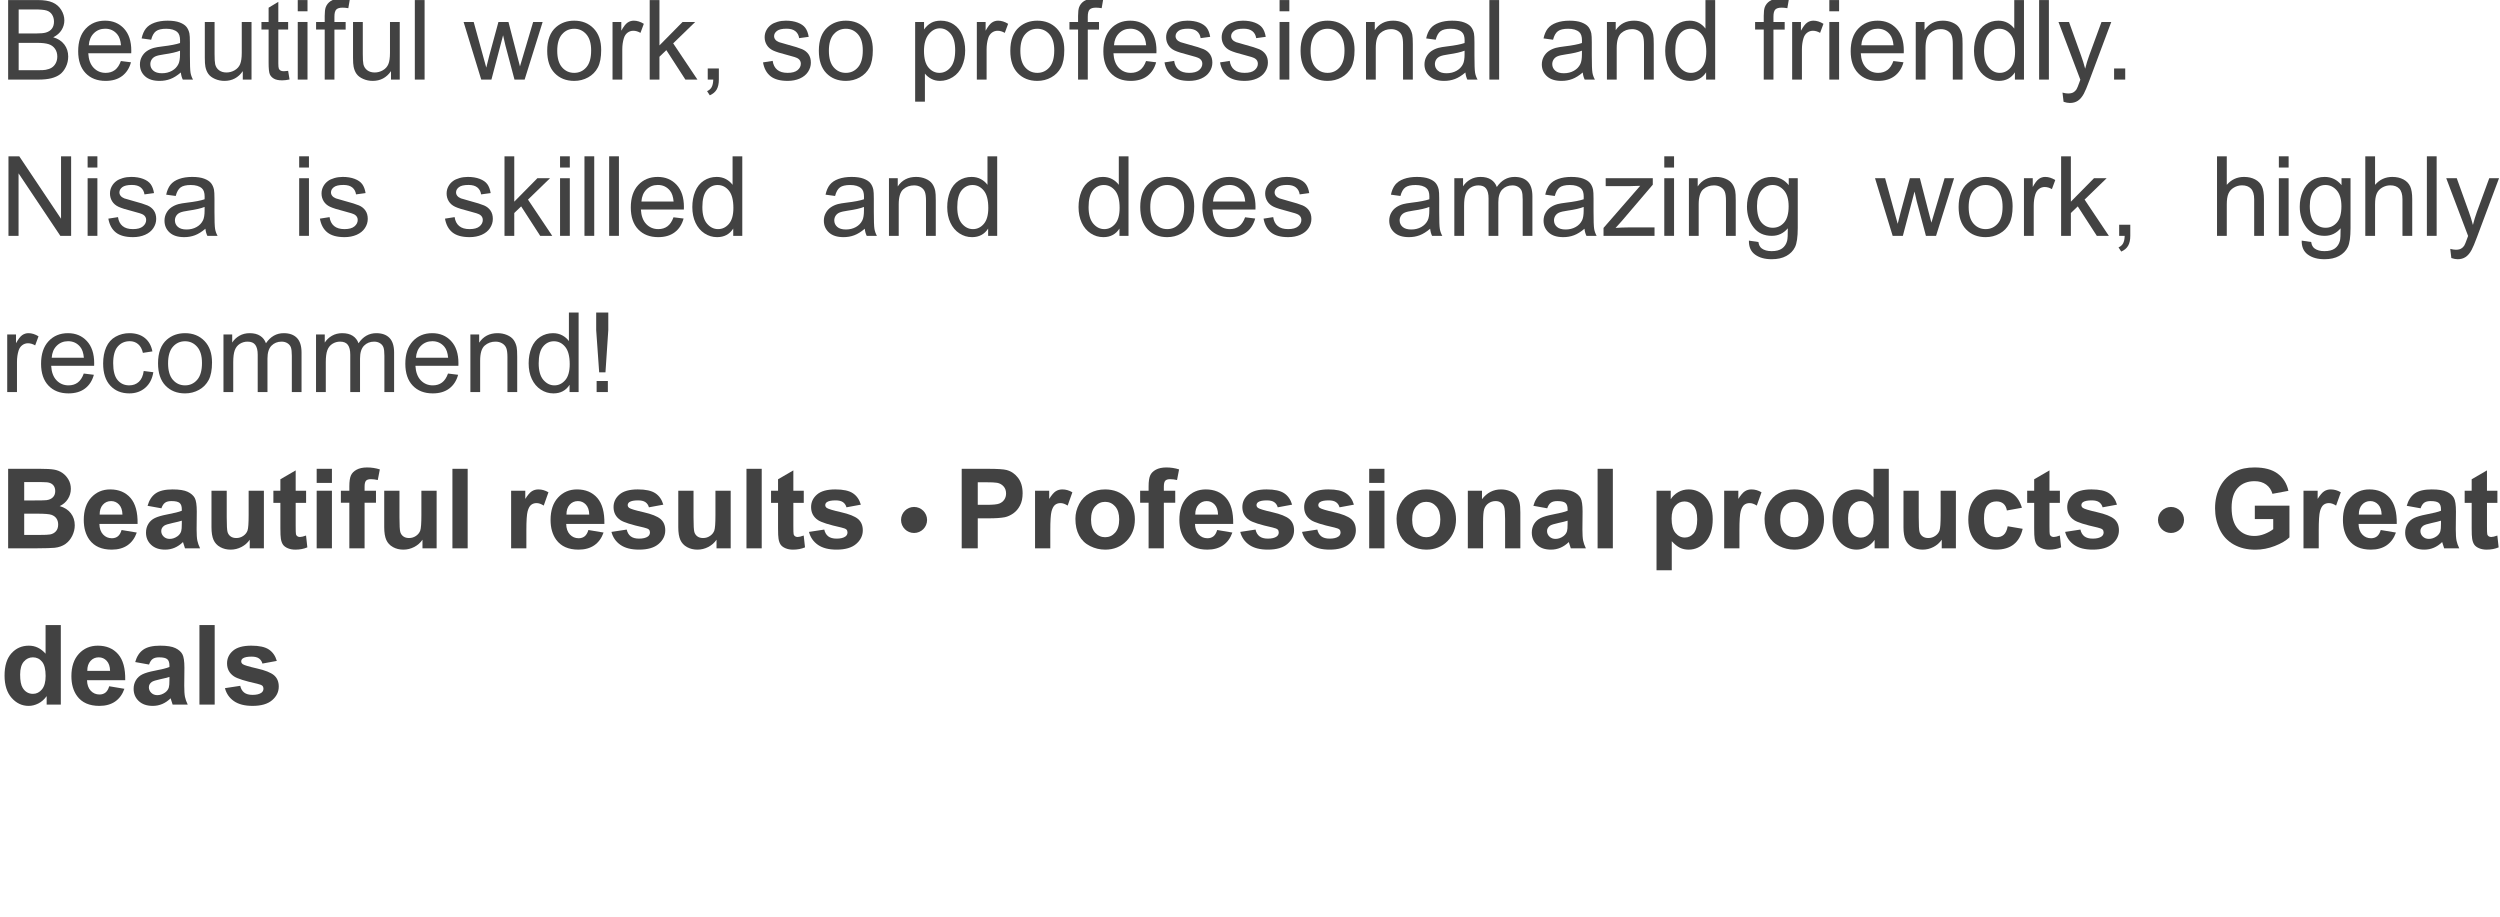 <?xml version="1.0" encoding="UTF-8" standalone="no"?><!DOCTYPE svg PUBLIC "-//W3C//DTD SVG 1.1//EN" "http://www.w3.org/Graphics/SVG/1.1/DTD/svg11.dtd"><svg width="100%" height="100%" viewBox="0 0 1440 528" version="1.1" xmlns="http://www.w3.org/2000/svg" xmlns:xlink="http://www.w3.org/1999/xlink" xml:space="preserve" xmlns:serif="http://www.serif.com/" style="fill-rule:evenodd;clip-rule:evenodd;stroke-linejoin:round;stroke-miterlimit:2;"><rect id="Artboard1" x="0" y="0" width="1440" height="527.334" style="fill:none;"/><clipPath id="_clip1"><rect id="_-My-problem-was-very-compl-" serif:id="(My problem was very compl)" x="0" y="0" width="1440" height="418.334"/></clipPath><g clip-path="url(#_clip1)"><path d="M4.688,45.844l-0,-45.813l17.187,0c3.5,0 6.307,0.464 8.422,1.391c2.114,0.927 3.771,2.354 4.969,4.281c1.198,1.927 1.797,3.943 1.797,6.047c-0,1.958 -0.532,3.802 -1.594,5.531c-1.063,1.729 -2.667,3.125 -4.813,4.188c2.771,0.812 4.901,2.198 6.391,4.156c1.489,1.958 2.234,4.271 2.234,6.938c0,2.145 -0.453,4.14 -1.359,5.984c-0.906,1.844 -2.026,3.266 -3.359,4.266c-1.334,1 -3.006,1.755 -5.016,2.265c-2.011,0.511 -4.474,0.766 -7.391,0.766l-17.468,-0Zm6.062,-26.563l9.906,0c2.688,0 4.615,-0.177 5.782,-0.531c1.541,-0.458 2.703,-1.219 3.484,-2.281c0.781,-1.063 1.172,-2.396 1.172,-4c-0,-1.521 -0.365,-2.86 -1.094,-4.016c-0.729,-1.156 -1.771,-1.948 -3.125,-2.375c-1.354,-0.427 -3.677,-0.64 -6.969,-0.64l-9.156,-0l0,13.843Zm0,21.157l11.406,-0c1.959,-0 3.334,-0.073 4.125,-0.219c1.396,-0.25 2.563,-0.667 3.5,-1.25c0.938,-0.584 1.709,-1.433 2.313,-2.547c0.604,-1.115 0.906,-2.401 0.906,-3.859c0,-1.709 -0.437,-3.193 -1.312,-4.454c-0.875,-1.26 -2.089,-2.145 -3.641,-2.656c-1.552,-0.51 -3.787,-0.765 -6.703,-0.765l-10.594,-0l0,15.75Z" style="fill:#424242;fill-rule:nonzero;"/><path d="M69.625,35.156l5.813,0.719c-0.917,3.396 -2.615,6.031 -5.094,7.906c-2.479,1.875 -5.646,2.813 -9.5,2.813c-4.854,-0 -8.703,-1.495 -11.547,-4.485c-2.844,-2.989 -4.266,-7.182 -4.266,-12.578c0,-5.583 1.438,-9.916 4.313,-13c2.875,-3.083 6.604,-4.625 11.187,-4.625c4.438,0 8.063,1.511 10.875,4.532c2.813,3.02 4.219,7.27 4.219,12.75c0,0.333 -0.01,0.833 -0.031,1.5l-24.75,-0c0.208,3.645 1.239,6.437 3.094,8.375c1.854,1.937 4.166,2.906 6.937,2.906c2.063,-0 3.823,-0.542 5.281,-1.625c1.459,-1.084 2.615,-2.813 3.469,-5.188Zm-18.469,-9.093l18.532,-0c-0.25,-2.792 -0.959,-4.886 -2.125,-6.282c-1.792,-2.166 -4.115,-3.25 -6.969,-3.25c-2.584,0 -4.755,0.865 -6.516,2.594c-1.76,1.729 -2.734,4.042 -2.922,6.938Z" style="fill:#424242;fill-rule:nonzero;"/><path d="M104.156,41.75c-2.083,1.771 -4.088,3.021 -6.015,3.75c-1.927,0.729 -3.995,1.094 -6.203,1.094c-3.646,-0 -6.448,-0.891 -8.407,-2.672c-1.958,-1.781 -2.937,-4.057 -2.937,-6.828c-0,-1.625 0.37,-3.11 1.109,-4.453c0.74,-1.344 1.708,-2.422 2.906,-3.235c1.198,-0.812 2.547,-1.427 4.047,-1.843c1.104,-0.292 2.771,-0.573 5,-0.844c4.542,-0.542 7.886,-1.188 10.032,-1.938c0.02,-0.771 0.031,-1.26 0.031,-1.468c-0,-2.292 -0.531,-3.907 -1.594,-4.844c-1.438,-1.271 -3.573,-1.906 -6.406,-1.906c-2.646,-0 -4.599,0.463 -5.86,1.39c-1.26,0.927 -2.192,2.568 -2.796,4.922l-5.5,-0.75c0.5,-2.354 1.322,-4.255 2.468,-5.703c1.146,-1.448 2.802,-2.563 4.969,-3.344c2.167,-0.781 4.677,-1.172 7.531,-1.172c2.834,0 5.136,0.334 6.907,1c1.77,0.667 3.072,1.505 3.906,2.516c0.833,1.01 1.416,2.286 1.75,3.828c0.187,0.958 0.281,2.688 0.281,5.188l0,7.5c0,5.229 0.12,8.536 0.359,9.921c0.24,1.386 0.714,2.714 1.422,3.985l-5.875,-0c-0.583,-1.167 -0.958,-2.531 -1.125,-4.094Zm-0.468,-12.562c-2.042,0.833 -5.105,1.541 -9.188,2.125c-2.312,0.333 -3.948,0.708 -4.906,1.125c-0.959,0.416 -1.698,1.026 -2.219,1.828c-0.521,0.802 -0.781,1.692 -0.781,2.672c-0,1.5 0.567,2.75 1.703,3.75c1.135,1 2.797,1.5 4.984,1.5c2.167,-0 4.094,-0.474 5.782,-1.422c1.687,-0.948 2.927,-2.245 3.718,-3.891c0.604,-1.271 0.907,-3.146 0.907,-5.625l-0,-2.062Z" style="fill:#424242;fill-rule:nonzero;"/><path d="M139.844,45.844l-0,-4.875c-2.584,3.75 -6.094,5.625 -10.531,5.625c-1.959,-0 -3.787,-0.375 -5.485,-1.125c-1.698,-0.75 -2.958,-1.693 -3.781,-2.828c-0.823,-1.136 -1.401,-2.526 -1.734,-4.172c-0.23,-1.104 -0.344,-2.854 -0.344,-5.25l-0,-20.563l5.625,0l-0,18.407c-0,2.937 0.114,4.916 0.344,5.937c0.354,1.479 1.104,2.641 2.25,3.484c1.145,0.844 2.562,1.266 4.25,1.266c1.687,0 3.27,-0.432 4.75,-1.297c1.479,-0.864 2.526,-2.042 3.14,-3.531c0.615,-1.49 0.922,-3.651 0.922,-6.484l0,-17.782l5.625,0l0,33.188l-5.031,-0Z" style="fill:#424242;fill-rule:nonzero;"/><path d="M165.969,40.813l0.812,4.968c-1.583,0.334 -3,0.5 -4.25,0.5c-2.041,0 -3.625,-0.323 -4.75,-0.968c-1.125,-0.646 -1.916,-1.495 -2.375,-2.547c-0.458,-1.052 -0.687,-3.266 -0.687,-6.641l-0,-19.094l-4.125,0l-0,-4.375l4.125,0l-0,-8.218l5.594,-3.375l-0,11.593l5.656,0l-0,4.375l-5.656,0l-0,19.407c-0,1.604 0.098,2.635 0.296,3.093c0.198,0.459 0.521,0.823 0.969,1.094c0.448,0.271 1.089,0.406 1.922,0.406c0.625,0 1.448,-0.073 2.469,-0.218Z" style="fill:#424242;fill-rule:nonzero;"/><path d="M171.5,6.5l0,-6.469l5.625,0l0,6.469l-5.625,0Zm0,39.344l0,-33.188l5.625,0l0,33.188l-5.625,-0Z" style="fill:#424242;fill-rule:nonzero;"/><path d="M187.031,45.844l0,-28.813l-4.969,0l0,-4.375l4.969,0l0,-3.531c0,-2.229 0.198,-3.885 0.594,-4.969c0.542,-1.458 1.495,-2.64 2.859,-3.547c1.365,-0.906 3.276,-1.359 5.735,-1.359c1.583,0 3.333,0.188 5.25,0.563l-0.844,4.906c-1.167,-0.209 -2.271,-0.313 -3.313,-0.313c-1.708,0 -2.916,0.365 -3.625,1.094c-0.708,0.729 -1.062,2.094 -1.062,4.094l-0,3.062l6.469,0l-0,4.375l-6.469,0l-0,28.813l-5.594,-0Z" style="fill:#424242;fill-rule:nonzero;"/><path d="M225.219,45.844l-0,-4.875c-2.584,3.75 -6.094,5.625 -10.531,5.625c-1.959,-0 -3.787,-0.375 -5.485,-1.125c-1.698,-0.75 -2.958,-1.693 -3.781,-2.828c-0.823,-1.136 -1.401,-2.526 -1.734,-4.172c-0.23,-1.104 -0.344,-2.854 -0.344,-5.25l-0,-20.563l5.625,0l-0,18.407c-0,2.937 0.114,4.916 0.344,5.937c0.354,1.479 1.104,2.641 2.25,3.484c1.145,0.844 2.562,1.266 4.25,1.266c1.687,0 3.27,-0.432 4.75,-1.297c1.479,-0.864 2.526,-2.042 3.14,-3.531c0.615,-1.49 0.922,-3.651 0.922,-6.484l0,-17.782l5.625,0l0,33.188l-5.031,-0Z" style="fill:#424242;fill-rule:nonzero;"/><rect x="238.938" y="0.031" width="5.625" height="45.813" style="fill:#424242;fill-rule:nonzero;"/><path d="M277.188,45.844l-10.157,-33.188l5.813,0l5.281,19.157l1.969,7.125c0.083,-0.355 0.656,-2.636 1.719,-6.844l5.281,-19.438l5.781,0l4.969,19.25l1.656,6.344l1.906,-6.406l5.688,-19.188l5.469,0l-10.375,33.188l-5.844,-0l-5.281,-19.875l-1.282,-5.656l-6.719,25.531l-5.875,-0Z" style="fill:#424242;fill-rule:nonzero;"/><path d="M315.188,29.25c-0,-6.146 1.708,-10.698 5.125,-13.656c2.854,-2.459 6.333,-3.688 10.437,-3.688c4.563,0 8.292,1.495 11.188,4.485c2.895,2.989 4.343,7.119 4.343,12.39c0,4.271 -0.64,7.63 -1.922,10.078c-1.281,2.448 -3.145,4.349 -5.593,5.704c-2.448,1.354 -5.12,2.031 -8.016,2.031c-4.646,-0 -8.401,-1.49 -11.266,-4.469c-2.864,-2.979 -4.296,-7.271 -4.296,-12.875Zm5.781,0c-0,4.25 0.927,7.432 2.781,9.547c1.854,2.114 4.188,3.172 7,3.172c2.792,-0 5.115,-1.063 6.969,-3.188c1.854,-2.125 2.781,-5.364 2.781,-9.718c0,-4.105 -0.932,-7.214 -2.797,-9.329c-1.864,-2.114 -4.182,-3.171 -6.953,-3.171c-2.812,-0 -5.146,1.052 -7,3.156c-1.854,2.104 -2.781,5.281 -2.781,9.531Z" style="fill:#424242;fill-rule:nonzero;"/><path d="M352.813,45.844l-0,-33.188l5.062,0l0,5.032c1.292,-2.355 2.484,-3.907 3.578,-4.657c1.094,-0.75 2.297,-1.125 3.61,-1.125c1.895,0 3.822,0.604 5.781,1.813l-1.938,5.219c-1.375,-0.813 -2.75,-1.219 -4.125,-1.219c-1.229,-0 -2.333,0.37 -3.312,1.109c-0.979,0.74 -1.677,1.766 -2.094,3.078c-0.625,2 -0.938,4.188 -0.938,6.563l0,17.375l-5.625,-0Z" style="fill:#424242;fill-rule:nonzero;"/><path d="M374.219,45.844l-0,-45.813l5.625,0l-0,26.125l13.312,-13.5l7.281,0l-12.687,12.313l13.969,20.875l-6.938,-0l-10.969,-16.969l-3.968,3.813l-0,13.156l-5.625,-0Z" style="fill:#424242;fill-rule:nonzero;"/><path d="M407.656,45.844l0,-6.406l6.406,-0l0,6.406c0,2.354 -0.416,4.255 -1.25,5.703c-0.833,1.448 -2.156,2.568 -3.968,3.359l-1.563,-2.406c1.188,-0.521 2.063,-1.286 2.625,-2.297c0.563,-1.01 0.875,-2.463 0.938,-4.359l-3.188,-0Z" style="fill:#424242;fill-rule:nonzero;"/><path d="M439.5,35.938l5.563,-0.875c0.312,2.229 1.182,3.937 2.609,5.125c1.427,1.187 3.422,1.781 5.984,1.781c2.584,-0 4.5,-0.526 5.75,-1.578c1.25,-1.052 1.875,-2.287 1.875,-3.703c0,-1.271 -0.552,-2.271 -1.656,-3c-0.771,-0.5 -2.687,-1.136 -5.75,-1.907c-4.125,-1.041 -6.984,-1.942 -8.578,-2.703c-1.594,-0.76 -2.802,-1.812 -3.625,-3.156c-0.823,-1.344 -1.234,-2.828 -1.234,-4.453c-0,-1.479 0.338,-2.849 1.015,-4.11c0.677,-1.26 1.599,-2.307 2.766,-3.14c0.875,-0.646 2.067,-1.193 3.578,-1.641c1.51,-0.448 3.13,-0.672 4.859,-0.672c2.604,0 4.891,0.375 6.86,1.125c1.968,0.75 3.422,1.766 4.359,3.047c0.938,1.281 1.583,2.995 1.938,5.141l-5.5,0.75c-0.25,-1.709 -0.974,-3.042 -2.172,-4c-1.198,-0.959 -2.891,-1.438 -5.078,-1.438c-2.584,0 -4.428,0.427 -5.532,1.282c-1.104,0.854 -1.656,1.854 -1.656,3c0,0.729 0.229,1.385 0.688,1.968c0.458,0.604 1.177,1.104 2.156,1.5c0.562,0.209 2.219,0.688 4.969,1.438c3.979,1.062 6.755,1.932 8.328,2.609c1.573,0.677 2.807,1.662 3.703,2.953c0.896,1.292 1.344,2.896 1.344,4.813c-0,1.875 -0.547,3.64 -1.641,5.297c-1.094,1.656 -2.672,2.937 -4.734,3.843c-2.063,0.907 -4.396,1.36 -7,1.36c-4.313,-0 -7.599,-0.896 -9.86,-2.688c-2.26,-1.791 -3.703,-4.448 -4.328,-7.968Z" style="fill:#424242;fill-rule:nonzero;"/><path d="M471.656,29.25c0,-6.146 1.709,-10.698 5.125,-13.656c2.854,-2.459 6.334,-3.688 10.438,-3.688c4.562,0 8.291,1.495 11.187,4.485c2.896,2.989 4.344,7.119 4.344,12.39c0,4.271 -0.641,7.63 -1.922,10.078c-1.281,2.448 -3.146,4.349 -5.594,5.704c-2.448,1.354 -5.119,2.031 -8.015,2.031c-4.646,-0 -8.401,-1.49 -11.266,-4.469c-2.864,-2.979 -4.297,-7.271 -4.297,-12.875Zm5.782,0c-0,4.25 0.927,7.432 2.781,9.547c1.854,2.114 4.187,3.172 7,3.172c2.791,-0 5.114,-1.063 6.969,-3.188c1.854,-2.125 2.781,-5.364 2.781,-9.718c-0,-4.105 -0.933,-7.214 -2.797,-9.329c-1.865,-2.114 -4.182,-3.171 -6.953,-3.171c-2.813,-0 -5.146,1.052 -7,3.156c-1.854,2.104 -2.781,5.281 -2.781,9.531Z" style="fill:#424242;fill-rule:nonzero;"/><path d="M527.125,58.563l0,-45.907l5.125,0l0,4.313c1.208,-1.688 2.573,-2.953 4.094,-3.797c1.521,-0.844 3.364,-1.266 5.531,-1.266c2.833,0 5.333,0.729 7.5,2.188c2.167,1.458 3.802,3.515 4.906,6.172c1.104,2.656 1.657,5.567 1.657,8.734c-0,3.396 -0.61,6.453 -1.829,9.172c-1.218,2.719 -2.989,4.802 -5.312,6.25c-2.323,1.448 -4.766,2.172 -7.328,2.172c-1.875,-0 -3.558,-0.396 -5.047,-1.188c-1.49,-0.791 -2.714,-1.791 -3.672,-3l0,16.157l-5.625,-0Zm5.094,-29.125c-0,4.27 0.864,7.427 2.593,9.468c1.73,2.042 3.823,3.063 6.282,3.063c2.5,-0 4.64,-1.058 6.422,-3.172c1.781,-2.115 2.671,-5.391 2.671,-9.828c0,-4.229 -0.869,-7.396 -2.609,-9.5c-1.739,-2.104 -3.818,-3.156 -6.234,-3.156c-2.396,-0 -4.516,1.119 -6.36,3.359c-1.843,2.239 -2.765,5.495 -2.765,9.766Z" style="fill:#424242;fill-rule:nonzero;"/><path d="M562.656,45.844l0,-33.188l5.063,0l-0,5.032c1.291,-2.355 2.484,-3.907 3.578,-4.657c1.094,-0.75 2.297,-1.125 3.609,-1.125c1.896,0 3.823,0.604 5.781,1.813l-1.937,5.219c-1.375,-0.813 -2.75,-1.219 -4.125,-1.219c-1.229,-0 -2.333,0.37 -3.313,1.109c-0.979,0.74 -1.677,1.766 -2.093,3.078c-0.625,2 -0.938,4.188 -0.938,6.563l0,17.375l-5.625,-0Z" style="fill:#424242;fill-rule:nonzero;"/><path d="M581.938,29.25c-0,-6.146 1.708,-10.698 5.125,-13.656c2.854,-2.459 6.333,-3.688 10.437,-3.688c4.563,0 8.292,1.495 11.188,4.485c2.895,2.989 4.343,7.119 4.343,12.39c0,4.271 -0.64,7.63 -1.922,10.078c-1.281,2.448 -3.145,4.349 -5.593,5.704c-2.448,1.354 -5.12,2.031 -8.016,2.031c-4.646,-0 -8.401,-1.49 -11.266,-4.469c-2.864,-2.979 -4.297,-7.271 -4.297,-12.875Zm5.782,0c-0,4.25 0.927,7.432 2.781,9.547c1.854,2.114 4.188,3.172 7,3.172c2.792,-0 5.115,-1.063 6.969,-3.188c1.854,-2.125 2.781,-5.364 2.781,-9.718c0,-4.105 -0.932,-7.214 -2.797,-9.329c-1.864,-2.114 -4.182,-3.171 -6.953,-3.171c-2.813,-0 -5.146,1.052 -7,3.156c-1.854,2.104 -2.781,5.281 -2.781,9.531Z" style="fill:#424242;fill-rule:nonzero;"/><path d="M620.969,45.844l-0,-28.813l-4.969,0l0,-4.375l4.969,0l-0,-3.531c-0,-2.229 0.198,-3.885 0.593,-4.969c0.542,-1.458 1.495,-2.64 2.86,-3.547c1.364,-0.906 3.276,-1.359 5.734,-1.359c1.584,0 3.334,0.188 5.25,0.563l-0.844,4.906c-1.166,-0.209 -2.27,-0.313 -3.312,-0.313c-1.708,0 -2.917,0.365 -3.625,1.094c-0.708,0.729 -1.063,2.094 -1.063,4.094l0,3.062l6.469,0l0,4.375l-6.469,0l0,28.813l-5.593,-0Z" style="fill:#424242;fill-rule:nonzero;"/><path d="M660.125,35.156l5.813,0.719c-0.917,3.396 -2.615,6.031 -5.094,7.906c-2.479,1.875 -5.646,2.813 -9.5,2.813c-4.854,-0 -8.703,-1.495 -11.547,-4.485c-2.844,-2.989 -4.266,-7.182 -4.266,-12.578c0,-5.583 1.438,-9.916 4.313,-13c2.875,-3.083 6.604,-4.625 11.187,-4.625c4.438,0 8.063,1.511 10.875,4.532c2.813,3.02 4.219,7.27 4.219,12.75c0,0.333 -0.01,0.833 -0.031,1.5l-24.75,-0c0.208,3.645 1.239,6.437 3.093,8.375c1.855,1.937 4.167,2.906 6.938,2.906c2.063,-0 3.823,-0.542 5.281,-1.625c1.459,-1.084 2.615,-2.813 3.469,-5.188Zm-18.469,-9.093l18.532,-0c-0.25,-2.792 -0.959,-4.886 -2.125,-6.282c-1.792,-2.166 -4.115,-3.25 -6.969,-3.25c-2.584,0 -4.755,0.865 -6.516,2.594c-1.76,1.729 -2.734,4.042 -2.922,6.938Z" style="fill:#424242;fill-rule:nonzero;"/><path d="M670.75,35.938l5.563,-0.875c0.312,2.229 1.182,3.937 2.609,5.125c1.427,1.187 3.422,1.781 5.984,1.781c2.584,-0 4.5,-0.526 5.75,-1.578c1.25,-1.052 1.875,-2.287 1.875,-3.703c0,-1.271 -0.552,-2.271 -1.656,-3c-0.771,-0.5 -2.688,-1.136 -5.75,-1.907c-4.125,-1.041 -6.984,-1.942 -8.578,-2.703c-1.594,-0.76 -2.802,-1.812 -3.625,-3.156c-0.823,-1.344 -1.235,-2.828 -1.235,-4.453c0,-1.479 0.339,-2.849 1.016,-4.11c0.677,-1.26 1.599,-2.307 2.766,-3.14c0.875,-0.646 2.067,-1.193 3.578,-1.641c1.51,-0.448 3.13,-0.672 4.859,-0.672c2.604,0 4.891,0.375 6.86,1.125c1.968,0.75 3.421,1.766 4.359,3.047c0.937,1.281 1.583,2.995 1.937,5.141l-5.5,0.75c-0.25,-1.709 -0.973,-3.042 -2.171,-4c-1.198,-0.959 -2.891,-1.438 -5.079,-1.438c-2.583,0 -4.427,0.427 -5.531,1.282c-1.104,0.854 -1.656,1.854 -1.656,3c-0,0.729 0.229,1.385 0.687,1.968c0.459,0.604 1.178,1.104 2.157,1.5c0.562,0.209 2.218,0.688 4.968,1.438c3.98,1.062 6.756,1.932 8.329,2.609c1.573,0.677 2.807,1.662 3.703,2.953c0.896,1.292 1.343,2.896 1.343,4.813c0,1.875 -0.546,3.64 -1.64,5.297c-1.094,1.656 -2.672,2.937 -4.735,3.843c-2.062,0.907 -4.395,1.36 -7,1.36c-4.312,-0 -7.598,-0.896 -9.859,-2.688c-2.26,-1.791 -3.703,-4.448 -4.328,-7.968Z" style="fill:#424242;fill-rule:nonzero;"/><path d="M702.75,35.938l5.563,-0.875c0.312,2.229 1.182,3.937 2.609,5.125c1.427,1.187 3.422,1.781 5.984,1.781c2.584,-0 4.5,-0.526 5.75,-1.578c1.25,-1.052 1.875,-2.287 1.875,-3.703c0,-1.271 -0.552,-2.271 -1.656,-3c-0.771,-0.5 -2.688,-1.136 -5.75,-1.907c-4.125,-1.041 -6.984,-1.942 -8.578,-2.703c-1.594,-0.76 -2.802,-1.812 -3.625,-3.156c-0.823,-1.344 -1.235,-2.828 -1.235,-4.453c0,-1.479 0.339,-2.849 1.016,-4.11c0.677,-1.26 1.599,-2.307 2.766,-3.14c0.875,-0.646 2.067,-1.193 3.578,-1.641c1.51,-0.448 3.13,-0.672 4.859,-0.672c2.604,0 4.891,0.375 6.86,1.125c1.968,0.75 3.421,1.766 4.359,3.047c0.937,1.281 1.583,2.995 1.937,5.141l-5.5,0.75c-0.25,-1.709 -0.973,-3.042 -2.171,-4c-1.198,-0.959 -2.891,-1.438 -5.079,-1.438c-2.583,0 -4.427,0.427 -5.531,1.282c-1.104,0.854 -1.656,1.854 -1.656,3c-0,0.729 0.229,1.385 0.687,1.968c0.459,0.604 1.178,1.104 2.157,1.5c0.562,0.209 2.218,0.688 4.968,1.438c3.98,1.062 6.756,1.932 8.329,2.609c1.573,0.677 2.807,1.662 3.703,2.953c0.896,1.292 1.343,2.896 1.343,4.813c0,1.875 -0.546,3.64 -1.64,5.297c-1.094,1.656 -2.672,2.937 -4.735,3.843c-2.062,0.907 -4.395,1.36 -7,1.36c-4.312,-0 -7.598,-0.896 -9.859,-2.688c-2.26,-1.791 -3.703,-4.448 -4.328,-7.968Z" style="fill:#424242;fill-rule:nonzero;"/><path d="M737.031,6.5l0,-6.469l5.625,0l0,6.469l-5.625,0Zm0,39.344l0,-33.188l5.625,0l0,33.188l-5.625,-0Z" style="fill:#424242;fill-rule:nonzero;"/><path d="M749.125,29.25c0,-6.146 1.708,-10.698 5.125,-13.656c2.854,-2.459 6.333,-3.688 10.438,-3.688c4.562,0 8.291,1.495 11.187,4.485c2.896,2.989 4.344,7.119 4.344,12.39c-0,4.271 -0.641,7.63 -1.922,10.078c-1.281,2.448 -3.146,4.349 -5.594,5.704c-2.448,1.354 -5.12,2.031 -8.015,2.031c-4.646,-0 -8.402,-1.49 -11.266,-4.469c-2.865,-2.979 -4.297,-7.271 -4.297,-12.875Zm5.781,0c0,4.25 0.927,7.432 2.782,9.547c1.854,2.114 4.187,3.172 7,3.172c2.791,-0 5.114,-1.063 6.968,-3.188c1.854,-2.125 2.782,-5.364 2.782,-9.718c-0,-4.105 -0.933,-7.214 -2.797,-9.329c-1.865,-2.114 -4.183,-3.171 -6.953,-3.171c-2.813,-0 -5.146,1.052 -7,3.156c-1.855,2.104 -2.782,5.281 -2.782,9.531Z" style="fill:#424242;fill-rule:nonzero;"/><path d="M786.813,45.844l-0,-33.188l5.062,0l0,4.719c2.438,-3.646 5.958,-5.469 10.563,-5.469c2,0 3.838,0.36 5.515,1.078c1.677,0.719 2.932,1.662 3.766,2.829c0.833,1.166 1.416,2.552 1.75,4.156c0.208,1.041 0.312,2.864 0.312,5.469l0,20.406l-5.625,-0l0,-20.188c0,-2.291 -0.218,-4.005 -0.656,-5.14c-0.438,-1.136 -1.214,-2.042 -2.328,-2.719c-1.115,-0.677 -2.422,-1.016 -3.922,-1.016c-2.396,0 -4.464,0.761 -6.203,2.282c-1.74,1.52 -2.61,4.406 -2.61,8.656l0,18.125l-5.625,-0Z" style="fill:#424242;fill-rule:nonzero;"/><path d="M844.063,41.75c-2.084,1.771 -4.089,3.021 -6.016,3.75c-1.927,0.729 -3.995,1.094 -6.203,1.094c-3.646,-0 -6.448,-0.891 -8.407,-2.672c-1.958,-1.781 -2.937,-4.057 -2.937,-6.828c0,-1.625 0.37,-3.11 1.109,-4.453c0.74,-1.344 1.709,-2.422 2.907,-3.235c1.198,-0.812 2.546,-1.427 4.046,-1.843c1.105,-0.292 2.771,-0.573 5,-0.844c4.542,-0.542 7.886,-1.188 10.032,-1.938c0.021,-0.771 0.031,-1.26 0.031,-1.468c-0,-2.292 -0.531,-3.907 -1.594,-4.844c-1.437,-1.271 -3.573,-1.906 -6.406,-1.906c-2.646,-0 -4.599,0.463 -5.859,1.39c-1.261,0.927 -2.193,2.568 -2.797,4.922l-5.5,-0.75c0.5,-2.354 1.323,-4.255 2.468,-5.703c1.146,-1.448 2.803,-2.563 4.969,-3.344c2.167,-0.781 4.677,-1.172 7.531,-1.172c2.834,0 5.136,0.334 6.907,1c1.771,0.667 3.073,1.505 3.906,2.516c0.833,1.01 1.417,2.286 1.75,3.828c0.188,0.958 0.281,2.688 0.281,5.188l0,7.5c0,5.229 0.12,8.536 0.36,9.921c0.239,1.386 0.713,2.714 1.422,3.985l-5.875,-0c-0.584,-1.167 -0.959,-2.531 -1.125,-4.094Zm-0.469,-12.562c-2.042,0.833 -5.104,1.541 -9.188,2.125c-2.312,0.333 -3.948,0.708 -4.906,1.125c-0.958,0.416 -1.698,1.026 -2.219,1.828c-0.521,0.802 -0.781,1.692 -0.781,2.672c0,1.5 0.568,2.75 1.703,3.75c1.136,1 2.797,1.5 4.985,1.5c2.166,-0 4.093,-0.474 5.781,-1.422c1.687,-0.948 2.927,-2.245 3.719,-3.891c0.604,-1.271 0.906,-3.146 0.906,-5.625l-0,-2.062Z" style="fill:#424242;fill-rule:nonzero;"/><rect x="857.875" y="0.031" width="5.625" height="45.813" style="fill:#424242;fill-rule:nonzero;"/><path d="M911.656,41.75c-2.083,1.771 -4.088,3.021 -6.015,3.75c-1.927,0.729 -3.995,1.094 -6.204,1.094c-3.645,-0 -6.447,-0.891 -8.406,-2.672c-1.958,-1.781 -2.937,-4.057 -2.937,-6.828c-0,-1.625 0.37,-3.11 1.109,-4.453c0.74,-1.344 1.708,-2.422 2.906,-3.235c1.198,-0.812 2.547,-1.427 4.047,-1.843c1.104,-0.292 2.771,-0.573 5,-0.844c4.542,-0.542 7.886,-1.188 10.031,-1.938c0.021,-0.771 0.032,-1.26 0.032,-1.468c-0,-2.292 -0.532,-3.907 -1.594,-4.844c-1.438,-1.271 -3.573,-1.906 -6.406,-1.906c-2.646,-0 -4.599,0.463 -5.86,1.39c-1.26,0.927 -2.192,2.568 -2.797,4.922l-5.5,-0.75c0.5,-2.354 1.323,-4.255 2.469,-5.703c1.146,-1.448 2.802,-2.563 4.969,-3.344c2.167,-0.781 4.677,-1.172 7.531,-1.172c2.834,0 5.136,0.334 6.906,1c1.771,0.667 3.073,1.505 3.907,2.516c0.833,1.01 1.416,2.286 1.75,3.828c0.187,0.958 0.281,2.688 0.281,5.188l-0,7.5c-0,5.229 0.12,8.536 0.359,9.921c0.24,1.386 0.714,2.714 1.422,3.985l-5.875,-0c-0.583,-1.167 -0.958,-2.531 -1.125,-4.094Zm-0.469,-12.562c-2.041,0.833 -5.104,1.541 -9.187,2.125c-2.313,0.333 -3.948,0.708 -4.906,1.125c-0.959,0.416 -1.698,1.026 -2.219,1.828c-0.521,0.802 -0.781,1.692 -0.781,2.672c-0,1.5 0.567,2.75 1.703,3.75c1.135,1 2.797,1.5 4.984,1.5c2.167,-0 4.094,-0.474 5.781,-1.422c1.688,-0.948 2.928,-2.245 3.719,-3.891c0.604,-1.271 0.906,-3.146 0.906,-5.625l0,-2.062Z" style="fill:#424242;fill-rule:nonzero;"/><path d="M925.594,45.844l-0,-33.188l5.062,0l0,4.719c2.438,-3.646 5.959,-5.469 10.563,-5.469c2,0 3.838,0.36 5.515,1.078c1.677,0.719 2.933,1.662 3.766,2.829c0.833,1.166 1.417,2.552 1.75,4.156c0.208,1.041 0.313,2.864 0.313,5.469l-0,20.406l-5.625,-0l-0,-20.188c-0,-2.291 -0.219,-4.005 -0.657,-5.14c-0.437,-1.136 -1.213,-2.042 -2.328,-2.719c-1.114,-0.677 -2.422,-1.016 -3.922,-1.016c-2.396,0 -4.463,0.761 -6.203,2.282c-1.739,1.52 -2.609,4.406 -2.609,8.656l-0,18.125l-5.625,-0Z" style="fill:#424242;fill-rule:nonzero;"/><path d="M982.719,45.844l-0,-4.188c-2.104,3.292 -5.198,4.938 -9.282,4.938c-2.645,-0 -5.078,-0.729 -7.296,-2.188c-2.219,-1.458 -3.938,-3.495 -5.157,-6.109c-1.218,-2.615 -1.828,-5.62 -1.828,-9.016c0,-3.312 0.552,-6.317 1.657,-9.015c1.104,-2.698 2.76,-4.766 4.968,-6.203c2.209,-1.438 4.677,-2.157 7.407,-2.157c2,0 3.781,0.422 5.343,1.266c1.563,0.844 2.834,1.943 3.813,3.297l-0,-16.438l5.594,0l-0,45.813l-5.219,-0Zm-17.781,-16.563c-0,4.25 0.895,7.427 2.687,9.532c1.792,2.104 3.906,3.156 6.344,3.156c2.458,-0 4.547,-1.005 6.265,-3.016c1.719,-2.01 2.578,-5.078 2.578,-9.203c0,-4.542 -0.875,-7.875 -2.625,-10c-1.75,-2.125 -3.906,-3.187 -6.468,-3.187c-2.5,-0 -4.589,1.02 -6.266,3.062c-1.677,2.042 -2.516,5.26 -2.516,9.656Z" style="fill:#424242;fill-rule:nonzero;"/><path d="M1015.91,45.844l0,-28.813l-4.969,0l0,-4.375l4.969,0l0,-3.531c0,-2.229 0.198,-3.885 0.594,-4.969c0.542,-1.458 1.495,-2.64 2.859,-3.547c1.365,-0.906 3.276,-1.359 5.735,-1.359c1.583,0 3.333,0.188 5.25,0.563l-0.844,4.906c-1.167,-0.209 -2.271,-0.313 -3.313,-0.313c-1.708,0 -2.916,0.365 -3.624,1.094c-0.709,0.729 -1.063,2.094 -1.063,4.094l0,3.062l6.469,0l-0,4.375l-6.469,0l0,28.813l-5.594,-0Z" style="fill:#424242;fill-rule:nonzero;"/><path d="M1032.28,45.844l0,-33.188l5.063,0l-0,5.032c1.291,-2.355 2.484,-3.907 3.578,-4.657c1.094,-0.75 2.297,-1.125 3.609,-1.125c1.896,0 3.823,0.604 5.782,1.813l-1.938,5.219c-1.375,-0.813 -2.75,-1.219 -4.125,-1.219c-1.229,-0 -2.333,0.37 -3.312,1.109c-0.98,0.74 -1.678,1.766 -2.094,3.078c-0.625,2 -0.938,4.188 -0.938,6.563l0,17.375l-5.625,-0Z" style="fill:#424242;fill-rule:nonzero;"/><path d="M1053.69,6.5l-0.001,-6.469l5.625,0l0,6.469l-5.625,0Zm0,39.344l0,-33.188l5.625,0l0,33.188l-5.625,-0Z" style="fill:#424242;fill-rule:nonzero;"/><path d="M1090.59,35.156l5.812,0.719c-0.916,3.396 -2.614,6.031 -5.093,7.906c-2.48,1.875 -5.646,2.813 -9.5,2.813c-4.855,-0 -8.704,-1.495 -11.547,-4.485c-2.844,-2.989 -4.266,-7.182 -4.266,-12.578c0,-5.583 1.438,-9.916 4.313,-13c2.875,-3.083 6.604,-4.625 11.187,-4.625c4.438,0 8.063,1.511 10.875,4.532c2.813,3.02 4.219,7.27 4.219,12.75c-0,0.333 -0.011,0.833 -0.031,1.5l-24.75,-0c0.208,3.645 1.239,6.437 3.093,8.375c1.854,1.937 4.167,2.906 6.938,2.906c2.062,-0 3.823,-0.542 5.281,-1.625c1.458,-1.084 2.615,-2.813 3.469,-5.188Zm-18.469,-9.093l18.531,-0c-0.25,-2.792 -0.958,-4.886 -2.125,-6.282c-1.791,-2.166 -4.114,-3.25 -6.968,-3.25c-2.584,0 -4.756,0.865 -6.516,2.594c-1.761,1.729 -2.734,4.042 -2.922,6.938Z" style="fill:#424242;fill-rule:nonzero;"/><path d="M1103.47,45.844l-0,-33.188l5.062,0l0,4.719c2.438,-3.646 5.959,-5.469 10.563,-5.469c2,0 3.838,0.36 5.515,1.078c1.677,0.719 2.933,1.662 3.766,2.829c0.833,1.166 1.417,2.552 1.75,4.156c0.208,1.041 0.312,2.864 0.312,5.469l0,20.406l-5.625,-0l0,-20.188c0,-2.291 -0.218,-4.005 -0.656,-5.14c-0.437,-1.136 -1.213,-2.042 -2.328,-2.719c-1.114,-0.677 -2.422,-1.016 -3.922,-1.016c-2.396,0 -4.463,0.761 -6.203,2.282c-1.739,1.52 -2.609,4.406 -2.609,8.656l-0,18.125l-5.625,-0Z" style="fill:#424242;fill-rule:nonzero;"/><path d="M1160.59,45.844l-0,-4.188c-2.104,3.292 -5.198,4.938 -9.282,4.938c-2.645,-0 -5.078,-0.729 -7.296,-2.188c-2.219,-1.458 -3.938,-3.495 -5.157,-6.109c-1.218,-2.615 -1.828,-5.62 -1.828,-9.016c0,-3.312 0.552,-6.317 1.656,-9.015c1.105,-2.698 2.761,-4.766 4.969,-6.203c2.209,-1.438 4.677,-2.157 7.406,-2.157c2,0 3.782,0.422 5.344,1.266c1.563,0.844 2.834,1.943 3.813,3.297l-0,-16.438l5.593,0l0,45.813l-5.218,-0Zm-17.782,-16.563c0,4.25 0.896,7.427 2.688,9.532c1.792,2.104 3.906,3.156 6.344,3.156c2.458,-0 4.547,-1.005 6.265,-3.016c1.719,-2.01 2.578,-5.078 2.578,-9.203c0,-4.542 -0.875,-7.875 -2.625,-10c-1.75,-2.125 -3.906,-3.187 -6.468,-3.187c-2.5,-0 -4.589,1.02 -6.266,3.062c-1.677,2.042 -2.516,5.26 -2.516,9.656Z" style="fill:#424242;fill-rule:nonzero;"/><rect x="1174.53" y="0.031" width="5.625" height="45.813" style="fill:#424242;fill-rule:nonzero;"/><path d="M1188.62,58.625l-0.625,-5.281c1.229,0.333 2.302,0.5 3.219,0.5c1.25,-0 2.25,-0.209 3,-0.625c0.75,-0.417 1.364,-1 1.843,-1.75c0.355,-0.563 0.928,-1.959 1.719,-4.188c0.104,-0.312 0.271,-0.771 0.5,-1.375l-12.594,-33.25l6.063,0l6.906,19.219c0.896,2.438 1.698,5 2.406,7.688c0.646,-2.584 1.417,-5.105 2.313,-7.563l7.094,-19.344l5.625,0l-12.625,33.75c-1.354,3.646 -2.407,6.157 -3.157,7.532c-1,1.854 -2.145,3.213 -3.437,4.078c-1.292,0.864 -2.833,1.297 -4.625,1.297c-1.083,-0 -2.292,-0.23 -3.625,-0.688Z" style="fill:#424242;fill-rule:nonzero;"/><rect x="1217.72" y="39.438" width="6.406" height="6.406" style="fill:#424242;fill-rule:nonzero;"/><path d="M4.875,135.844l0,-45.813l6.219,0l24.062,35.969l0,-35.969l5.813,0l-0,45.813l-6.219,-0l-24.063,-36l0.001,36l-5.813,-0Z" style="fill:#424242;fill-rule:nonzero;"/><path d="M50.469,96.5l-0,-6.469l5.625,0l-0,6.469l-5.625,0Zm-0,39.344l-0,-33.188l5.625,0l-0,33.188l-5.625,-0Z" style="fill:#424242;fill-rule:nonzero;"/><path d="M62.406,125.938l5.563,-0.875c0.312,2.229 1.182,3.937 2.609,5.125c1.427,1.187 3.422,1.781 5.985,1.781c2.583,-0 4.5,-0.526 5.75,-1.578c1.25,-1.052 1.875,-2.287 1.875,-3.703c-0,-1.271 -0.553,-2.271 -1.657,-3c-0.771,-0.5 -2.687,-1.136 -5.75,-1.907c-4.125,-1.041 -6.984,-1.942 -8.578,-2.703c-1.594,-0.76 -2.802,-1.812 -3.625,-3.156c-0.823,-1.344 -1.234,-2.828 -1.234,-4.453c-0,-1.479 0.338,-2.849 1.015,-4.11c0.677,-1.26 1.599,-2.307 2.766,-3.14c0.875,-0.646 2.068,-1.193 3.578,-1.641c1.511,-0.448 3.13,-0.672 4.86,-0.672c2.604,0 4.89,0.375 6.859,1.125c1.969,0.75 3.422,1.766 4.359,3.047c0.938,1.281 1.584,2.995 1.938,5.141l-5.5,0.75c-0.25,-1.709 -0.974,-3.042 -2.172,-4c-1.198,-0.959 -2.891,-1.438 -5.078,-1.438c-2.584,0 -4.427,0.427 -5.531,1.282c-1.105,0.854 -1.657,1.854 -1.657,3c0,0.729 0.229,1.385 0.688,1.968c0.458,0.604 1.177,1.104 2.156,1.5c0.563,0.209 2.219,0.688 4.969,1.438c3.979,1.062 6.755,1.932 8.328,2.609c1.573,0.677 2.807,1.662 3.703,2.953c0.896,1.292 1.344,2.896 1.344,4.813c-0,1.875 -0.547,3.64 -1.641,5.297c-1.094,1.656 -2.672,2.937 -4.734,3.843c-2.063,0.907 -4.396,1.36 -7,1.36c-4.313,-0 -7.599,-0.896 -9.86,-2.688c-2.26,-1.791 -3.703,-4.448 -4.328,-7.968Z" style="fill:#424242;fill-rule:nonzero;"/><path d="M118.313,131.75c-2.084,1.771 -4.089,3.021 -6.016,3.75c-1.927,0.729 -3.995,1.094 -6.203,1.094c-3.646,-0 -6.448,-0.891 -8.406,-2.672c-1.959,-1.781 -2.938,-4.057 -2.938,-6.828c0,-1.625 0.37,-3.11 1.109,-4.453c0.74,-1.344 1.709,-2.422 2.907,-3.235c1.198,-0.812 2.547,-1.427 4.047,-1.843c1.104,-0.292 2.77,-0.573 5,-0.844c4.541,-0.542 7.885,-1.188 10.031,-1.938c0.021,-0.771 0.031,-1.26 0.031,-1.468c0,-2.292 -0.531,-3.907 -1.594,-4.844c-1.437,-1.271 -3.573,-1.906 -6.406,-1.906c-2.646,-0 -4.599,0.463 -5.859,1.39c-1.261,0.927 -2.193,2.568 -2.797,4.922l-5.5,-0.75c0.5,-2.354 1.323,-4.255 2.469,-5.703c1.145,-1.448 2.802,-2.563 4.968,-3.344c2.167,-0.781 4.677,-1.172 7.532,-1.172c2.833,0 5.135,0.334 6.906,1c1.771,0.667 3.073,1.505 3.906,2.516c0.833,1.01 1.417,2.286 1.75,3.828c0.188,0.958 0.281,2.688 0.281,5.188l0,7.5c0,5.229 0.12,8.536 0.36,9.921c0.239,1.386 0.713,2.714 1.422,3.985l-5.875,-0c-0.584,-1.167 -0.959,-2.531 -1.125,-4.094Zm-0.469,-12.562c-2.042,0.833 -5.104,1.541 -9.188,2.125c-2.312,0.333 -3.948,0.708 -4.906,1.125c-0.958,0.416 -1.698,1.026 -2.219,1.828c-0.521,0.802 -0.781,1.692 -0.781,2.672c0,1.5 0.568,2.75 1.703,3.75c1.136,1 2.797,1.5 4.985,1.5c2.166,-0 4.093,-0.474 5.781,-1.422c1.687,-0.948 2.927,-2.245 3.719,-3.891c0.604,-1.271 0.906,-3.146 0.906,-5.625l-0,-2.062Z" style="fill:#424242;fill-rule:nonzero;"/><path d="M172.326,96.5l-0,-6.469l5.625,0l-0,6.469l-5.625,0Zm-0,39.344l-0,-33.188l5.625,0l-0,33.188l-5.625,-0Z" style="fill:#424242;fill-rule:nonzero;"/><path d="M184.263,125.938l5.563,-0.875c0.312,2.229 1.182,3.937 2.609,5.125c1.427,1.187 3.422,1.781 5.985,1.781c2.583,-0 4.5,-0.526 5.75,-1.578c1.25,-1.052 1.875,-2.287 1.875,-3.703c-0,-1.271 -0.552,-2.271 -1.657,-3c-0.77,-0.5 -2.687,-1.136 -5.75,-1.907c-4.125,-1.041 -6.984,-1.942 -8.578,-2.703c-1.593,-0.76 -2.802,-1.812 -3.625,-3.156c-0.823,-1.344 -1.234,-2.828 -1.234,-4.453c-0,-1.479 0.338,-2.849 1.016,-4.11c0.677,-1.26 1.598,-2.307 2.765,-3.14c0.875,-0.646 2.068,-1.193 3.578,-1.641c1.511,-0.448 3.13,-0.672 4.86,-0.672c2.604,0 4.89,0.375 6.859,1.125c1.969,0.75 3.422,1.766 4.359,3.047c0.938,1.281 1.584,2.995 1.938,5.141l-5.5,0.75c-0.25,-1.709 -0.974,-3.042 -2.172,-4c-1.198,-0.959 -2.891,-1.438 -5.078,-1.438c-2.583,0 -4.427,0.427 -5.531,1.282c-1.105,0.854 -1.657,1.854 -1.657,3c0,0.729 0.23,1.385 0.688,1.968c0.458,0.604 1.177,1.104 2.156,1.5c0.563,0.209 2.219,0.688 4.969,1.438c3.979,1.062 6.755,1.932 8.328,2.609c1.573,0.677 2.807,1.662 3.703,2.953c0.896,1.292 1.344,2.896 1.344,4.813c-0,1.875 -0.547,3.64 -1.641,5.297c-1.093,1.656 -2.672,2.937 -4.734,3.843c-2.063,0.907 -4.396,1.36 -7,1.36c-4.313,-0 -7.599,-0.896 -9.859,-2.688c-2.261,-1.791 -3.704,-4.448 -4.329,-7.968Z" style="fill:#424242;fill-rule:nonzero;"/><path d="M256.308,125.938l5.563,-0.875c0.312,2.229 1.182,3.937 2.609,5.125c1.427,1.187 3.422,1.781 5.984,1.781c2.584,-0 4.5,-0.526 5.75,-1.578c1.25,-1.052 1.875,-2.287 1.875,-3.703c0,-1.271 -0.552,-2.271 -1.656,-3c-0.771,-0.5 -2.687,-1.136 -5.75,-1.907c-4.125,-1.041 -6.984,-1.942 -8.578,-2.703c-1.594,-0.76 -2.802,-1.812 -3.625,-3.156c-0.823,-1.344 -1.234,-2.828 -1.234,-4.453c-0,-1.479 0.338,-2.849 1.015,-4.11c0.677,-1.26 1.599,-2.307 2.766,-3.14c0.875,-0.646 2.067,-1.193 3.578,-1.641c1.51,-0.448 3.13,-0.672 4.859,-0.672c2.604,0 4.891,0.375 6.86,1.125c1.968,0.75 3.422,1.766 4.359,3.047c0.938,1.281 1.583,2.995 1.938,5.141l-5.5,0.75c-0.25,-1.709 -0.974,-3.042 -2.172,-4c-1.198,-0.959 -2.891,-1.438 -5.078,-1.438c-2.584,0 -4.428,0.427 -5.532,1.282c-1.104,0.854 -1.656,1.854 -1.656,3c0,0.729 0.229,1.385 0.688,1.968c0.458,0.604 1.177,1.104 2.156,1.5c0.562,0.209 2.219,0.688 4.969,1.438c3.979,1.062 6.755,1.932 8.328,2.609c1.573,0.677 2.807,1.662 3.703,2.953c0.896,1.292 1.344,2.896 1.344,4.813c-0,1.875 -0.547,3.64 -1.641,5.297c-1.094,1.656 -2.672,2.937 -4.734,3.843c-2.063,0.907 -4.396,1.36 -7,1.36c-4.313,-0 -7.599,-0.896 -9.86,-2.688c-2.26,-1.791 -3.703,-4.448 -4.328,-7.968Z" style="fill:#424242;fill-rule:nonzero;"/><path d="M290.589,135.844l0,-45.813l5.625,0l0,26.125l13.313,-13.5l7.281,0l-12.687,12.313l13.968,20.875l-6.937,-0l-10.969,-16.969l-3.969,3.813l0,13.156l-5.625,-0Z" style="fill:#424242;fill-rule:nonzero;"/><path d="M322.589,96.5l0,-6.469l5.625,0l0,6.469l-5.625,0Zm0,39.344l0,-33.188l5.625,0l0,33.188l-5.625,-0Z" style="fill:#424242;fill-rule:nonzero;"/><rect x="336.652" y="90.031" width="5.625" height="45.813" style="fill:#424242;fill-rule:nonzero;"/><rect x="350.871" y="90.031" width="5.625" height="45.813" style="fill:#424242;fill-rule:nonzero;"/><path d="M387.933,125.156l5.813,0.719c-0.917,3.396 -2.615,6.031 -5.094,7.906c-2.479,1.875 -5.646,2.813 -9.5,2.813c-4.854,-0 -8.703,-1.495 -11.547,-4.485c-2.844,-2.989 -4.266,-7.182 -4.266,-12.578c0,-5.583 1.438,-9.916 4.313,-13c2.875,-3.083 6.604,-4.625 11.187,-4.625c4.438,0 8.063,1.511 10.875,4.532c2.813,3.02 4.219,7.27 4.219,12.75c0,0.333 -0.01,0.833 -0.031,1.5l-24.75,-0c0.208,3.645 1.239,6.437 3.094,8.375c1.854,1.937 4.166,2.906 6.937,2.906c2.063,-0 3.823,-0.542 5.281,-1.625c1.459,-1.084 2.615,-2.813 3.469,-5.188Zm-18.469,-9.093l18.532,-0c-0.25,-2.792 -0.959,-4.886 -2.125,-6.282c-1.792,-2.166 -4.115,-3.25 -6.969,-3.25c-2.584,0 -4.755,0.865 -6.516,2.594c-1.76,1.729 -2.734,4.042 -2.922,6.938Z" style="fill:#424242;fill-rule:nonzero;"/><path d="M422.339,135.844l0,-4.188c-2.104,3.292 -5.198,4.938 -9.281,4.938c-2.646,-0 -5.078,-0.729 -7.297,-2.188c-2.219,-1.458 -3.937,-3.495 -5.156,-6.109c-1.219,-2.615 -1.828,-5.62 -1.828,-9.016c-0,-3.312 0.552,-6.317 1.656,-9.015c1.104,-2.698 2.76,-4.766 4.969,-6.203c2.208,-1.438 4.677,-2.157 7.406,-2.157c2,0 3.781,0.422 5.344,1.266c1.562,0.844 2.833,1.943 3.812,3.297l0,-16.438l5.594,0l0,45.813l-5.219,-0Zm-17.781,-16.563c0,4.25 0.896,7.427 2.688,9.532c1.791,2.104 3.906,3.156 6.343,3.156c2.459,-0 4.547,-1.005 6.266,-3.016c1.719,-2.01 2.578,-5.078 2.578,-9.203c0,-4.542 -0.875,-7.875 -2.625,-10c-1.75,-2.125 -3.906,-3.187 -6.469,-3.187c-2.5,-0 -4.588,1.02 -6.265,3.062c-1.677,2.042 -2.516,5.26 -2.516,9.656Z" style="fill:#424242;fill-rule:nonzero;"/><path d="M498.103,131.75c-2.084,1.771 -4.089,3.021 -6.016,3.75c-1.927,0.729 -3.995,1.094 -6.203,1.094c-3.646,-0 -6.448,-0.891 -8.406,-2.672c-1.959,-1.781 -2.938,-4.057 -2.938,-6.828c0,-1.625 0.37,-3.11 1.11,-4.453c0.739,-1.344 1.708,-2.422 2.906,-3.235c1.198,-0.812 2.547,-1.427 4.047,-1.843c1.104,-0.292 2.771,-0.573 5,-0.844c4.541,-0.542 7.885,-1.188 10.031,-1.938c0.021,-0.771 0.031,-1.26 0.031,-1.468c0,-2.292 -0.531,-3.907 -1.594,-4.844c-1.437,-1.271 -3.572,-1.906 -6.406,-1.906c-2.646,-0 -4.599,0.463 -5.859,1.39c-1.261,0.927 -2.193,2.568 -2.797,4.922l-5.5,-0.75c0.5,-2.354 1.323,-4.255 2.469,-5.703c1.146,-1.448 2.802,-2.563 4.968,-3.344c2.167,-0.781 4.678,-1.172 7.532,-1.172c2.833,0 5.135,0.334 6.906,1c1.771,0.667 3.073,1.505 3.906,2.516c0.834,1.01 1.417,2.286 1.75,3.828c0.188,0.958 0.281,2.688 0.281,5.188l0,7.5c0,5.229 0.12,8.536 0.36,9.921c0.239,1.386 0.713,2.714 1.422,3.985l-5.875,-0c-0.584,-1.167 -0.959,-2.531 -1.125,-4.094Zm-0.469,-12.562c-2.042,0.833 -5.104,1.541 -9.188,2.125c-2.312,0.333 -3.947,0.708 -4.906,1.125c-0.958,0.416 -1.698,1.026 -2.219,1.828c-0.52,0.802 -0.781,1.692 -0.781,2.672c0,1.5 0.568,2.75 1.703,3.75c1.136,1 2.797,1.5 4.985,1.5c2.166,-0 4.093,-0.474 5.781,-1.422c1.687,-0.948 2.927,-2.245 3.719,-3.891c0.604,-1.271 0.906,-3.146 0.906,-5.625l-0,-2.062Z" style="fill:#424242;fill-rule:nonzero;"/><path d="M512.04,135.844l0,-33.188l5.063,0l-0,4.719c2.437,-3.646 5.958,-5.469 10.562,-5.469c2,0 3.839,0.36 5.516,1.078c1.677,0.719 2.932,1.662 3.765,2.829c0.834,1.166 1.417,2.552 1.75,4.156c0.209,1.041 0.313,2.864 0.313,5.469l-0,20.406l-5.625,-0l-0,-20.188c-0,-2.291 -0.219,-4.005 -0.656,-5.14c-0.438,-1.136 -1.214,-2.042 -2.328,-2.719c-1.115,-0.677 -2.422,-1.016 -3.922,-1.016c-2.396,0 -4.464,0.761 -6.203,2.282c-1.74,1.52 -2.61,4.406 -2.61,8.656l0,18.125l-5.625,-0Z" style="fill:#424242;fill-rule:nonzero;"/><path d="M569.165,135.844l0,-4.188c-2.104,3.292 -5.198,4.938 -9.281,4.938c-2.646,-0 -5.078,-0.729 -7.297,-2.188c-2.219,-1.458 -3.937,-3.495 -5.156,-6.109c-1.219,-2.615 -1.828,-5.62 -1.828,-9.016c-0,-3.312 0.552,-6.317 1.656,-9.015c1.104,-2.698 2.76,-4.766 4.969,-6.203c2.208,-1.438 4.677,-2.157 7.406,-2.157c2,0 3.781,0.422 5.344,1.266c1.562,0.844 2.833,1.943 3.812,3.297l0,-16.438l5.594,0l-0,45.813l-5.219,-0Zm-17.781,-16.563c-0,4.25 0.896,7.427 2.687,9.532c1.792,2.104 3.907,3.156 6.344,3.156c2.459,-0 4.547,-1.005 6.266,-3.016c1.719,-2.01 2.578,-5.078 2.578,-9.203c-0,-4.542 -0.875,-7.875 -2.625,-10c-1.75,-2.125 -3.906,-3.187 -6.469,-3.187c-2.5,-0 -4.588,1.02 -6.265,3.062c-1.678,2.042 -2.516,5.26 -2.516,9.656Z" style="fill:#424242;fill-rule:nonzero;"/><path d="M644.804,135.844l-0,-4.188c-2.105,3.292 -5.198,4.938 -9.282,4.938c-2.646,-0 -5.078,-0.729 -7.297,-2.188c-2.218,-1.458 -3.937,-3.495 -5.156,-6.109c-1.219,-2.615 -1.828,-5.62 -1.828,-9.016c0,-3.312 0.552,-6.317 1.656,-9.015c1.104,-2.698 2.761,-4.766 4.969,-6.203c2.208,-1.438 4.677,-2.157 7.406,-2.157c2,0 3.782,0.422 5.344,1.266c1.563,0.844 2.833,1.943 3.813,3.297l-0,-16.438l5.593,0l0,45.813l-5.218,-0Zm-17.782,-16.563c0,4.25 0.896,7.427 2.688,9.532c1.791,2.104 3.906,3.156 6.344,3.156c2.458,-0 4.546,-1.005 6.265,-3.016c1.719,-2.01 2.578,-5.078 2.578,-9.203c0,-4.542 -0.875,-7.875 -2.625,-10c-1.75,-2.125 -3.906,-3.187 -6.468,-3.187c-2.5,-0 -4.589,1.02 -6.266,3.062c-1.677,2.042 -2.516,5.26 -2.516,9.656Z" style="fill:#424242;fill-rule:nonzero;"/><path d="M656.772,119.25c0,-6.146 1.709,-10.698 5.125,-13.656c2.854,-2.459 6.334,-3.688 10.438,-3.688c4.562,0 8.291,1.495 11.187,4.485c2.896,2.989 4.344,7.119 4.344,12.39c0,4.271 -0.641,7.63 -1.922,10.078c-1.281,2.448 -3.146,4.349 -5.594,5.704c-2.447,1.354 -5.119,2.031 -8.015,2.031c-4.646,-0 -8.401,-1.49 -11.266,-4.469c-2.864,-2.979 -4.297,-7.271 -4.297,-12.875Zm5.782,0c-0,4.25 0.927,7.432 2.781,9.547c1.854,2.114 4.187,3.172 7,3.172c2.791,-0 5.114,-1.063 6.969,-3.188c1.854,-2.125 2.781,-5.364 2.781,-9.718c-0,-4.105 -0.932,-7.214 -2.797,-9.329c-1.865,-2.114 -4.182,-3.171 -6.953,-3.171c-2.813,-0 -5.146,1.052 -7,3.156c-1.854,2.104 -2.781,5.281 -2.781,9.531Z" style="fill:#424242;fill-rule:nonzero;"/><path d="M717.179,125.156l5.812,0.719c-0.917,3.396 -2.615,6.031 -5.094,7.906c-2.479,1.875 -5.646,2.813 -9.5,2.813c-4.854,-0 -8.703,-1.495 -11.547,-4.485c-2.843,-2.989 -4.265,-7.182 -4.265,-12.578c-0,-5.583 1.437,-9.916 4.312,-13c2.875,-3.083 6.604,-4.625 11.188,-4.625c4.437,0 8.062,1.511 10.875,4.532c2.812,3.02 4.219,7.27 4.219,12.75c-0,0.333 -0.011,0.833 -0.032,1.5l-24.75,-0c0.209,3.645 1.24,6.437 3.094,8.375c1.854,1.937 4.167,2.906 6.938,2.906c2.062,-0 3.822,-0.542 5.281,-1.625c1.458,-1.084 2.614,-2.813 3.469,-5.188Zm-18.469,-9.093l18.531,-0c-0.25,-2.792 -0.958,-4.886 -2.125,-6.282c-1.792,-2.166 -4.115,-3.25 -6.969,-3.25c-2.583,0 -4.755,0.865 -6.515,2.594c-1.761,1.729 -2.735,4.042 -2.922,6.938Z" style="fill:#424242;fill-rule:nonzero;"/><path d="M727.804,125.938l5.562,-0.875c0.313,2.229 1.182,3.937 2.609,5.125c1.428,1.187 3.422,1.781 5.985,1.781c2.583,-0 4.5,-0.526 5.75,-1.578c1.25,-1.052 1.875,-2.287 1.875,-3.703c-0,-1.271 -0.552,-2.271 -1.656,-3c-0.771,-0.5 -2.688,-1.136 -5.75,-1.907c-4.125,-1.041 -6.985,-1.942 -8.579,-2.703c-1.593,-0.76 -2.802,-1.812 -3.625,-3.156c-0.822,-1.344 -1.234,-2.828 -1.234,-4.453c0,-1.479 0.339,-2.849 1.016,-4.11c0.677,-1.26 1.599,-2.307 2.765,-3.14c0.875,-0.646 2.068,-1.193 3.578,-1.641c1.511,-0.448 3.131,-0.672 4.86,-0.672c2.604,0 4.89,0.375 6.859,1.125c1.969,0.75 3.422,1.766 4.36,3.047c0.937,1.281 1.583,2.995 1.937,5.141l-5.5,0.75c-0.25,-1.709 -0.974,-3.042 -2.172,-4c-1.198,-0.959 -2.89,-1.438 -5.078,-1.438c-2.583,0 -4.427,0.427 -5.531,1.282c-1.104,0.854 -1.656,1.854 -1.656,3c-0,0.729 0.229,1.385 0.687,1.968c0.458,0.604 1.177,1.104 2.156,1.5c0.563,0.209 2.219,0.688 4.969,1.438c3.979,1.062 6.755,1.932 8.328,2.609c1.573,0.677 2.807,1.662 3.703,2.953c0.896,1.292 1.344,2.896 1.344,4.813c0,1.875 -0.547,3.64 -1.641,5.297c-1.093,1.656 -2.671,2.937 -4.734,3.843c-2.062,0.907 -4.396,1.36 -7,1.36c-4.312,-0 -7.599,-0.896 -9.859,-2.688c-2.261,-1.791 -3.703,-4.448 -4.328,-7.968Z" style="fill:#424242;fill-rule:nonzero;"/><path d="M823.754,131.75c-2.083,1.771 -4.088,3.021 -6.015,3.75c-1.927,0.729 -3.995,1.094 -6.203,1.094c-3.646,-0 -6.448,-0.891 -8.407,-2.672c-1.958,-1.781 -2.937,-4.057 -2.937,-6.828c-0,-1.625 0.37,-3.11 1.109,-4.453c0.74,-1.344 1.709,-2.422 2.907,-3.235c1.198,-0.812 2.546,-1.427 4.046,-1.843c1.105,-0.292 2.771,-0.573 5,-0.844c4.542,-0.542 7.886,-1.188 10.032,-1.938c0.021,-0.771 0.031,-1.26 0.031,-1.468c-0,-2.292 -0.531,-3.907 -1.594,-4.844c-1.437,-1.271 -3.573,-1.906 -6.406,-1.906c-2.646,-0 -4.599,0.463 -5.859,1.39c-1.261,0.927 -2.193,2.568 -2.797,4.922l-5.5,-0.75c0.5,-2.354 1.323,-4.255 2.468,-5.703c1.146,-1.448 2.803,-2.563 4.969,-3.344c2.167,-0.781 4.677,-1.172 7.531,-1.172c2.834,0 5.136,0.334 6.907,1c1.771,0.667 3.073,1.505 3.906,2.516c0.833,1.01 1.417,2.286 1.75,3.828c0.187,0.958 0.281,2.688 0.281,5.188l0,7.5c0,5.229 0.12,8.536 0.36,9.921c0.239,1.386 0.713,2.714 1.421,3.985l-5.875,-0c-0.583,-1.167 -0.958,-2.531 -1.125,-4.094Zm-0.468,-12.562c-2.042,0.833 -5.104,1.541 -9.188,2.125c-2.312,0.333 -3.948,0.708 -4.906,1.125c-0.958,0.416 -1.698,1.026 -2.219,1.828c-0.521,0.802 -0.781,1.692 -0.781,2.672c-0,1.5 0.568,2.75 1.703,3.75c1.136,1 2.797,1.5 4.984,1.5c2.167,-0 4.094,-0.474 5.782,-1.422c1.687,-0.948 2.927,-2.245 3.718,-3.891c0.605,-1.271 0.907,-3.146 0.907,-5.625l-0,-2.062Z" style="fill:#424242;fill-rule:nonzero;"/><path d="M837.692,135.844l-0,-33.188l5.031,0l0,4.657c1.042,-1.625 2.427,-2.933 4.156,-3.922c1.73,-0.99 3.698,-1.485 5.907,-1.485c2.458,0 4.474,0.511 6.047,1.532c1.573,1.02 2.682,2.447 3.328,4.281c2.625,-3.875 6.041,-5.813 10.25,-5.813c3.291,0 5.823,0.912 7.593,2.735c1.771,1.823 2.657,4.63 2.657,8.422l-0,22.781l-5.594,-0l-0,-20.906c-0,-2.25 -0.182,-3.87 -0.547,-4.86c-0.364,-0.989 -1.026,-1.786 -1.984,-2.39c-0.959,-0.605 -2.084,-0.907 -3.375,-0.907c-2.334,0 -4.271,0.776 -5.813,2.328c-1.541,1.552 -2.312,4.037 -2.312,7.454l-0,19.281l-5.625,-0l-0,-21.563c-0,-2.5 -0.459,-4.375 -1.375,-5.625c-0.917,-1.25 -2.417,-1.875 -4.5,-1.875c-1.584,0 -3.047,0.417 -4.391,1.25c-1.344,0.834 -2.318,2.052 -2.922,3.657c-0.604,1.604 -0.906,3.916 -0.906,6.937l-0,17.219l-5.625,-0Z" style="fill:#424242;fill-rule:nonzero;"/><path d="M912.661,131.75c-2.084,1.771 -4.089,3.021 -6.016,3.75c-1.927,0.729 -3.995,1.094 -6.203,1.094c-3.646,-0 -6.448,-0.891 -8.406,-2.672c-1.959,-1.781 -2.938,-4.057 -2.938,-6.828c0,-1.625 0.37,-3.11 1.11,-4.453c0.739,-1.344 1.708,-2.422 2.906,-3.235c1.198,-0.812 2.547,-1.427 4.047,-1.843c1.104,-0.292 2.771,-0.573 5,-0.844c4.541,-0.542 7.885,-1.188 10.031,-1.938c0.021,-0.771 0.031,-1.26 0.031,-1.468c0,-2.292 -0.531,-3.907 -1.594,-4.844c-1.437,-1.271 -3.572,-1.906 -6.406,-1.906c-2.646,-0 -4.599,0.463 -5.859,1.39c-1.261,0.927 -2.193,2.568 -2.797,4.922l-5.5,-0.75c0.5,-2.354 1.323,-4.255 2.469,-5.703c1.146,-1.448 2.802,-2.563 4.968,-3.344c2.167,-0.781 4.678,-1.172 7.532,-1.172c2.833,0 5.135,0.334 6.906,1c1.771,0.667 3.073,1.505 3.906,2.516c0.834,1.01 1.417,2.286 1.75,3.828c0.188,0.958 0.281,2.688 0.281,5.188l0,7.5c0,5.229 0.12,8.536 0.36,9.921c0.239,1.386 0.713,2.714 1.422,3.985l-5.875,-0c-0.584,-1.167 -0.959,-2.531 -1.125,-4.094Zm-0.469,-12.562c-2.042,0.833 -5.104,1.541 -9.188,2.125c-2.312,0.333 -3.947,0.708 -4.906,1.125c-0.958,0.416 -1.698,1.026 -2.219,1.828c-0.52,0.802 -0.781,1.692 -0.781,2.672c0,1.5 0.568,2.75 1.703,3.75c1.136,1 2.797,1.5 4.985,1.5c2.166,-0 4.093,-0.474 5.781,-1.422c1.687,-0.948 2.927,-2.245 3.719,-3.891c0.604,-1.271 0.906,-3.146 0.906,-5.625l-0,-2.062Z" style="fill:#424242;fill-rule:nonzero;"/><path d="M923.629,135.844l0,-4.563l21.125,-24.25c-2.395,0.125 -4.51,0.188 -6.343,0.188l-13.532,-0l0,-4.563l27.125,0l0,3.719l-17.968,21.063l-3.469,3.843c2.521,-0.187 4.885,-0.281 7.094,-0.281l15.343,0l0,4.844l-29.375,-0Z" style="fill:#424242;fill-rule:nonzero;"/><path d="M958.629,96.5l0,-6.469l5.625,0l0,6.469l-5.625,0Zm0,39.344l0,-33.188l5.625,0l0,33.188l-5.625,-0Z" style="fill:#424242;fill-rule:nonzero;"/><path d="M972.817,135.844l-0,-33.188l5.062,0l0,4.719c2.438,-3.646 5.959,-5.469 10.563,-5.469c2,0 3.839,0.36 5.516,1.078c1.677,0.719 2.932,1.662 3.765,2.829c0.834,1.166 1.417,2.552 1.75,4.156c0.209,1.041 0.313,2.864 0.313,5.469l-0,20.406l-5.625,-0l-0,-20.188c-0,-2.291 -0.219,-4.005 -0.657,-5.14c-0.437,-1.136 -1.213,-2.042 -2.328,-2.719c-1.114,-0.677 -2.422,-1.016 -3.922,-1.016c-2.395,0 -4.463,0.761 -6.203,2.282c-1.739,1.52 -2.609,4.406 -2.609,8.656l-0,18.125l-5.625,-0Z" style="fill:#424242;fill-rule:nonzero;"/><path d="M1007.38,138.594l5.469,0.812c0.229,1.688 0.865,2.917 1.906,3.688c1.396,1.041 3.303,1.562 5.719,1.562c2.604,0 4.615,-0.521 6.031,-1.562c1.417,-1.042 2.375,-2.5 2.875,-4.375c0.292,-1.146 0.428,-3.552 0.407,-7.219c-2.459,2.896 -5.521,4.344 -9.188,4.344c-4.562,-0 -8.094,-1.646 -10.594,-4.938c-2.5,-3.291 -3.75,-7.239 -3.75,-11.843c0,-3.167 0.573,-6.089 1.719,-8.766c1.146,-2.677 2.808,-4.745 4.985,-6.203c2.177,-1.459 4.734,-2.188 7.671,-2.188c3.917,0 7.146,1.584 9.688,4.75l-0,-4l5.187,0l0,28.688c0,5.166 -0.526,8.828 -1.578,10.984c-1.052,2.156 -2.718,3.86 -5,5.11c-2.281,1.25 -5.088,1.875 -8.422,1.875c-3.958,-0 -7.156,-0.891 -9.593,-2.672c-2.438,-1.782 -3.615,-4.464 -3.532,-8.047Zm4.657,-19.938c-0,4.354 0.864,7.532 2.593,9.532c1.73,2 3.896,3 6.5,3c2.584,-0 4.75,-0.995 6.5,-2.985c1.75,-1.989 2.625,-5.109 2.625,-9.359c0,-4.063 -0.901,-7.125 -2.703,-9.188c-1.802,-2.062 -3.974,-3.093 -6.515,-3.093c-2.5,-0 -4.625,1.015 -6.375,3.046c-1.75,2.032 -2.625,5.047 -2.625,9.047Z" style="fill:#424242;fill-rule:nonzero;"/><path d="M1090.17,135.844l-10.156,-33.188l5.812,0l5.282,19.157l1.968,7.125c0.084,-0.355 0.657,-2.636 1.719,-6.844l5.281,-19.438l5.782,0l4.968,19.25l1.657,6.344l1.906,-6.406l5.687,-19.188l5.469,0l-10.375,33.188l-5.844,-0l-5.281,-19.875l-1.281,-5.656l-6.719,25.531l-5.875,-0Z" style="fill:#424242;fill-rule:nonzero;"/><path d="M1128.17,119.25c0,-6.146 1.708,-10.698 5.125,-13.656c2.854,-2.459 6.333,-3.688 10.438,-3.688c4.562,0 8.291,1.495 11.187,4.485c2.896,2.989 4.344,7.119 4.344,12.39c-0,4.271 -0.641,7.63 -1.922,10.078c-1.281,2.448 -3.146,4.349 -5.594,5.704c-2.448,1.354 -5.12,2.031 -8.015,2.031c-4.646,-0 -8.401,-1.49 -11.266,-4.469c-2.865,-2.979 -4.297,-7.271 -4.297,-12.875Zm5.781,0c0,4.25 0.927,7.432 2.782,9.547c1.854,2.114 4.187,3.172 7,3.172c2.791,-0 5.114,-1.063 6.968,-3.188c1.855,-2.125 2.782,-5.364 2.782,-9.718c-0,-4.105 -0.933,-7.214 -2.797,-9.329c-1.865,-2.114 -4.183,-3.171 -6.953,-3.171c-2.813,-0 -5.146,1.052 -7,3.156c-1.855,2.104 -2.782,5.281 -2.782,9.531Z" style="fill:#424242;fill-rule:nonzero;"/><path d="M1165.8,135.844l0,-33.188l5.063,0l-0,5.032c1.291,-2.355 2.484,-3.907 3.578,-4.657c1.093,-0.75 2.297,-1.125 3.609,-1.125c1.896,0 3.823,0.604 5.781,1.813l-1.937,5.219c-1.375,-0.813 -2.75,-1.219 -4.125,-1.219c-1.229,-0 -2.333,0.37 -3.313,1.109c-0.979,0.74 -1.677,1.766 -2.093,3.078c-0.625,2 -0.938,4.188 -0.938,6.563l0,17.375l-5.625,-0Z" style="fill:#424242;fill-rule:nonzero;"/><path d="M1187.2,135.844l0,-45.813l5.625,0l0,26.125l13.313,-13.5l7.281,0l-12.687,12.313l13.968,20.875l-6.937,-0l-10.969,-16.969l-3.969,3.813l0,13.156l-5.625,-0Z" style="fill:#424242;fill-rule:nonzero;"/><path d="M1220.64,135.844l-0,-6.406l6.406,-0l0,6.406c0,2.354 -0.417,4.255 -1.25,5.703c-0.833,1.448 -2.156,2.568 -3.969,3.359l-1.562,-2.406c1.187,-0.521 2.062,-1.286 2.625,-2.297c0.562,-1.01 0.875,-2.463 0.937,-4.359l-3.187,-0Z" style="fill:#424242;fill-rule:nonzero;"/><path d="M1277,135.844l0,-45.813l5.625,0l0,16.438c2.625,-3.042 5.938,-4.563 9.938,-4.563c2.458,0 4.593,0.485 6.406,1.453c1.812,0.969 3.109,2.308 3.89,4.016c0.782,1.708 1.172,4.188 1.172,7.438l0,21.031l-5.625,-0l0,-21.031c0,-2.813 -0.609,-4.86 -1.828,-6.141c-1.219,-1.281 -2.943,-1.922 -5.172,-1.922c-1.666,0 -3.234,0.432 -4.703,1.297c-1.469,0.864 -2.515,2.036 -3.14,3.516c-0.625,1.479 -0.938,3.52 -0.938,6.125l0,18.156l-5.625,-0Z" style="fill:#424242;fill-rule:nonzero;"/><path d="M1312.62,96.5l0,-6.469l5.625,0l0,6.469l-5.625,0Zm0,39.344l0,-33.188l5.625,0l0,33.188l-5.625,-0Z" style="fill:#424242;fill-rule:nonzero;"/><path d="M1325.78,138.594l5.469,0.812c0.229,1.688 0.865,2.917 1.906,3.688c1.396,1.041 3.302,1.562 5.719,1.562c2.604,0 4.615,-0.521 6.031,-1.562c1.417,-1.042 2.375,-2.5 2.875,-4.375c0.292,-1.146 0.427,-3.552 0.407,-7.219c-2.459,2.896 -5.521,4.344 -9.188,4.344c-4.562,-0 -8.094,-1.646 -10.594,-4.938c-2.5,-3.291 -3.75,-7.239 -3.75,-11.843c0,-3.167 0.573,-6.089 1.719,-8.766c1.146,-2.677 2.807,-4.745 4.984,-6.203c2.177,-1.459 4.735,-2.188 7.672,-2.188c3.917,0 7.146,1.584 9.688,4.75l-0,-4l5.187,0l0,28.688c0,5.166 -0.526,8.828 -1.578,10.984c-1.052,2.156 -2.719,3.86 -5,5.11c-2.281,1.25 -5.088,1.875 -8.422,1.875c-3.958,-0 -7.156,-0.891 -9.593,-2.672c-2.438,-1.782 -3.615,-4.464 -3.532,-8.047Zm4.657,-19.938c-0,4.354 0.864,7.532 2.593,9.532c1.729,2 3.896,3 6.5,3c2.584,-0 4.75,-0.995 6.5,-2.985c1.75,-1.989 2.625,-5.109 2.625,-9.359c0,-4.063 -0.901,-7.125 -2.703,-9.188c-1.802,-2.062 -3.974,-3.093 -6.515,-3.093c-2.5,-0 -4.625,1.015 -6.375,3.046c-1.75,2.032 -2.625,5.047 -2.625,9.047Z" style="fill:#424242;fill-rule:nonzero;"/><path d="M1362.41,135.844l0,-45.813l5.625,0l0,16.438c2.625,-3.042 5.938,-4.563 9.938,-4.563c2.458,0 4.594,0.485 6.406,1.453c1.813,0.969 3.109,2.308 3.891,4.016c0.781,1.708 1.172,4.188 1.172,7.438l-0,21.031l-5.625,-0l-0,-21.031c-0,-2.813 -0.61,-4.86 -1.829,-6.141c-1.218,-1.281 -2.942,-1.922 -5.171,-1.922c-1.667,0 -3.235,0.432 -4.704,1.297c-1.468,0.864 -2.515,2.036 -3.14,3.516c-0.625,1.479 -0.938,3.52 -0.938,6.125l0,18.156l-5.625,-0Z" style="fill:#424242;fill-rule:nonzero;"/><rect x="1397.88" y="90.031" width="5.625" height="45.813" style="fill:#424242;fill-rule:nonzero;"/><path d="M1411.97,148.625l-0.625,-5.281c1.229,0.333 2.302,0.5 3.219,0.5c1.25,-0 2.25,-0.209 3,-0.625c0.75,-0.417 1.364,-1 1.843,-1.75c0.354,-0.563 0.927,-1.959 1.719,-4.188c0.104,-0.312 0.271,-0.771 0.5,-1.375l-12.594,-33.25l6.063,0l6.906,19.219c0.896,2.438 1.698,5 2.406,7.688c0.646,-2.584 1.417,-5.105 2.313,-7.563l7.093,-19.344l5.625,0l-12.625,33.75c-1.354,3.646 -2.406,6.157 -3.156,7.532c-1,1.854 -2.146,3.213 -3.437,4.078c-1.292,0.864 -2.834,1.297 -4.625,1.297c-1.084,-0 -2.292,-0.23 -3.625,-0.688Z" style="fill:#424242;fill-rule:nonzero;"/><path d="M4.156,225.844l0,-33.188l5.063,0l-0,5.032c1.291,-2.355 2.484,-3.907 3.578,-4.657c1.094,-0.75 2.297,-1.125 3.609,-1.125c1.896,0 3.823,0.604 5.782,1.813l-1.938,5.219c-1.375,-0.813 -2.75,-1.219 -4.125,-1.219c-1.229,-0 -2.333,0.37 -3.312,1.109c-0.98,0.74 -1.678,1.766 -2.094,3.078c-0.625,2 -0.938,4.188 -0.938,6.563l0,17.375l-5.625,-0Z" style="fill:#424242;fill-rule:nonzero;"/><path d="M48.25,215.156l5.813,0.719c-0.917,3.396 -2.615,6.031 -5.094,7.906c-2.479,1.875 -5.646,2.813 -9.5,2.813c-4.854,-0 -8.703,-1.495 -11.547,-4.485c-2.844,-2.989 -4.266,-7.182 -4.266,-12.578c0,-5.583 1.438,-9.916 4.313,-13c2.875,-3.083 6.604,-4.625 11.187,-4.625c4.438,0 8.063,1.511 10.875,4.532c2.813,3.02 4.219,7.27 4.219,12.75c0,0.333 -0.01,0.833 -0.031,1.5l-24.75,-0c0.208,3.645 1.239,6.437 3.094,8.375c1.854,1.937 4.166,2.906 6.937,2.906c2.063,-0 3.823,-0.542 5.281,-1.625c1.459,-1.084 2.615,-2.813 3.469,-5.188Zm-18.469,-9.093l18.532,-0c-0.25,-2.792 -0.959,-4.886 -2.125,-6.282c-1.792,-2.166 -4.115,-3.25 -6.969,-3.25c-2.584,0 -4.755,0.865 -6.516,2.594c-1.76,1.729 -2.734,4.042 -2.922,6.938Z" style="fill:#424242;fill-rule:nonzero;"/><path d="M82.781,213.688l5.531,0.718c-0.604,3.813 -2.151,6.797 -4.64,8.953c-2.49,2.157 -5.547,3.235 -9.172,3.235c-4.542,-0 -8.193,-1.485 -10.953,-4.453c-2.761,-2.969 -4.141,-7.224 -4.141,-12.766c0,-3.583 0.594,-6.719 1.781,-9.406c1.188,-2.688 2.995,-4.703 5.422,-6.047c2.427,-1.344 5.068,-2.016 7.922,-2.016c3.604,0 6.552,0.912 8.844,2.735c2.292,1.823 3.76,4.411 4.406,7.765l-5.469,0.844c-0.52,-2.229 -1.442,-3.906 -2.765,-5.031c-1.323,-1.125 -2.922,-1.688 -4.797,-1.688c-2.833,0 -5.135,1.016 -6.906,3.047c-1.771,2.031 -2.657,5.245 -2.657,9.641c0,4.458 0.855,7.698 2.563,9.719c1.708,2.02 3.937,3.031 6.687,3.031c2.209,-0 4.053,-0.677 5.532,-2.031c1.479,-1.355 2.416,-3.438 2.812,-6.25Z" style="fill:#424242;fill-rule:nonzero;"/><path d="M91.031,209.25c0,-6.146 1.709,-10.698 5.125,-13.656c2.854,-2.459 6.334,-3.688 10.438,-3.688c4.562,0 8.291,1.495 11.187,4.485c2.896,2.989 4.344,7.119 4.344,12.39c0,4.271 -0.641,7.63 -1.922,10.078c-1.281,2.448 -3.146,4.349 -5.594,5.704c-2.448,1.354 -5.119,2.031 -8.015,2.031c-4.646,-0 -8.401,-1.49 -11.266,-4.469c-2.864,-2.979 -4.297,-7.271 -4.297,-12.875Zm5.782,0c-0,4.25 0.927,7.432 2.781,9.547c1.854,2.114 4.187,3.172 7,3.172c2.791,-0 5.114,-1.063 6.969,-3.188c1.854,-2.125 2.781,-5.364 2.781,-9.718c-0,-4.105 -0.933,-7.214 -2.797,-9.329c-1.865,-2.114 -4.182,-3.171 -6.953,-3.171c-2.813,-0 -5.146,1.052 -7,3.156c-1.854,2.104 -2.781,5.281 -2.781,9.531Z" style="fill:#424242;fill-rule:nonzero;"/><path d="M128.719,225.844l-0,-33.188l5.031,0l0,4.657c1.042,-1.625 2.427,-2.933 4.156,-3.922c1.729,-0.99 3.698,-1.485 5.906,-1.485c2.459,0 4.474,0.511 6.047,1.532c1.573,1.02 2.683,2.447 3.328,4.281c2.625,-3.875 6.042,-5.813 10.25,-5.813c3.292,0 5.823,0.912 7.594,2.735c1.771,1.823 2.656,4.63 2.656,8.422l0,22.781l-5.593,-0l-0,-20.906c-0,-2.25 -0.183,-3.87 -0.547,-4.86c-0.365,-0.989 -1.026,-1.786 -1.985,-2.39c-0.958,-0.605 -2.083,-0.907 -3.375,-0.907c-2.333,0 -4.27,0.776 -5.812,2.328c-1.542,1.552 -2.313,4.037 -2.313,7.454l0,19.281l-5.625,-0l0,-21.563c0,-2.5 -0.458,-4.375 -1.375,-5.625c-0.916,-1.25 -2.416,-1.875 -4.5,-1.875c-1.583,0 -3.046,0.417 -4.39,1.25c-1.344,0.834 -2.318,2.052 -2.922,3.657c-0.604,1.604 -0.906,3.916 -0.906,6.937l-0,17.219l-5.625,-0Z" style="fill:#424242;fill-rule:nonzero;"/><path d="M182.031,225.844l0,-33.188l5.031,0l0,4.657c1.042,-1.625 2.428,-2.933 4.157,-3.922c1.729,-0.99 3.698,-1.485 5.906,-1.485c2.458,0 4.474,0.511 6.047,1.532c1.573,1.02 2.682,2.447 3.328,4.281c2.625,-3.875 6.042,-5.813 10.25,-5.813c3.292,0 5.823,0.912 7.594,2.735c1.771,1.823 2.656,4.63 2.656,8.422l-0,22.781l-5.594,-0l0,-20.906c0,-2.25 -0.182,-3.87 -0.547,-4.86c-0.364,-0.989 -1.026,-1.786 -1.984,-2.39c-0.958,-0.605 -2.083,-0.907 -3.375,-0.907c-2.333,0 -4.271,0.776 -5.813,2.328c-1.541,1.552 -2.312,4.037 -2.312,7.454l-0,19.281l-5.625,-0l-0,-21.563c-0,-2.5 -0.458,-4.375 -1.375,-5.625c-0.917,-1.25 -2.417,-1.875 -4.5,-1.875c-1.583,0 -3.047,0.417 -4.391,1.25c-1.343,0.834 -2.317,2.052 -2.922,3.657c-0.604,1.604 -0.906,3.916 -0.906,6.937l0,17.219l-5.625,-0Z" style="fill:#424242;fill-rule:nonzero;"/><path d="M258.063,215.156l5.812,0.719c-0.917,3.396 -2.615,6.031 -5.094,7.906c-2.479,1.875 -5.646,2.813 -9.5,2.813c-4.854,-0 -8.703,-1.495 -11.547,-4.485c-2.843,-2.989 -4.265,-7.182 -4.265,-12.578c-0,-5.583 1.437,-9.916 4.312,-13c2.875,-3.083 6.604,-4.625 11.188,-4.625c4.437,0 8.062,1.511 10.875,4.532c2.812,3.02 4.218,7.27 4.218,12.75c0,0.333 -0.01,0.833 -0.031,1.5l-24.75,-0c0.209,3.645 1.24,6.437 3.094,8.375c1.854,1.937 4.167,2.906 6.937,2.906c2.063,-0 3.823,-0.542 5.282,-1.625c1.458,-1.084 2.614,-2.813 3.468,-5.188Zm-18.468,-9.093l18.531,-0c-0.25,-2.792 -0.958,-4.886 -2.125,-6.282c-1.792,-2.166 -4.115,-3.25 -6.969,-3.25c-2.583,0 -4.755,0.865 -6.515,2.594c-1.761,1.729 -2.735,4.042 -2.922,6.938Z" style="fill:#424242;fill-rule:nonzero;"/><path d="M270.938,225.844l-0,-33.188l5.062,0l0,4.719c2.438,-3.646 5.958,-5.469 10.563,-5.469c2,0 3.838,0.36 5.515,1.078c1.677,0.719 2.932,1.662 3.766,2.829c0.833,1.166 1.416,2.552 1.75,4.156c0.208,1.041 0.312,2.864 0.312,5.469l0,20.406l-5.625,-0l0,-20.188c0,-2.291 -0.219,-4.005 -0.656,-5.14c-0.438,-1.136 -1.214,-2.042 -2.328,-2.719c-1.115,-0.677 -2.422,-1.016 -3.922,-1.016c-2.396,0 -4.464,0.761 -6.203,2.282c-1.74,1.52 -2.61,4.406 -2.61,8.656l0,18.125l-5.625,-0Z" style="fill:#424242;fill-rule:nonzero;"/><path d="M328.063,225.844l-0,-4.188c-2.105,3.292 -5.198,4.938 -9.282,4.938c-2.646,-0 -5.078,-0.729 -7.297,-2.188c-2.218,-1.458 -3.937,-3.495 -5.156,-6.109c-1.219,-2.615 -1.828,-5.62 -1.828,-9.016c0,-3.312 0.552,-6.317 1.656,-9.015c1.104,-2.698 2.761,-4.766 4.969,-6.203c2.208,-1.438 4.677,-2.157 7.406,-2.157c2,0 3.781,0.422 5.344,1.266c1.563,0.844 2.833,1.943 3.813,3.297l-0,-16.438l5.593,0l0,45.813l-5.219,-0Zm-17.781,-16.563c0,4.25 0.896,7.427 2.688,9.532c1.791,2.104 3.906,3.156 6.344,3.156c2.458,-0 4.546,-1.005 6.265,-3.016c1.719,-2.01 2.578,-5.078 2.578,-9.203c0,-4.542 -0.875,-7.875 -2.625,-10c-1.75,-2.125 -3.906,-3.187 -6.468,-3.187c-2.5,-0 -4.589,1.02 -6.266,3.062c-1.677,2.042 -2.516,5.26 -2.516,9.656Z" style="fill:#424242;fill-rule:nonzero;"/><path d="M345.125,214.469l-1.719,-24.281l0,-10.157l6.969,0l0,10.157l-1.625,24.281l-3.625,-0Zm-1.469,11.375l0,-6.406l6.469,-0l0,6.406l-6.469,-0Z" style="fill:#424242;fill-rule:nonzero;"/><path d="M4.688,270.031l18.312,0c3.625,0 6.328,0.151 8.109,0.453c1.782,0.302 3.375,0.933 4.782,1.891c1.406,0.958 2.578,2.234 3.515,3.828c0.938,1.594 1.407,3.38 1.407,5.36c-0,2.145 -0.579,4.114 -1.735,5.906c-1.156,1.791 -2.724,3.135 -4.703,4.031c2.792,0.813 4.938,2.198 6.438,4.156c1.5,1.959 2.25,4.261 2.25,6.907c-0,2.083 -0.485,4.109 -1.454,6.078c-0.968,1.968 -2.291,3.541 -3.968,4.718c-1.677,1.177 -3.745,1.901 -6.203,2.172c-1.542,0.167 -5.261,0.271 -11.157,0.313l-15.593,-0l-0,-45.813Zm9.25,7.625l-0,10.594l6.062,0c3.604,0 5.844,-0.052 6.719,-0.156c1.583,-0.188 2.828,-0.735 3.734,-1.641c0.906,-0.906 1.359,-2.099 1.359,-3.578c0,-1.417 -0.39,-2.568 -1.171,-3.453c-0.782,-0.886 -1.943,-1.422 -3.485,-1.609c-0.916,-0.105 -3.552,-0.157 -7.906,-0.157l-5.313,0Zm0,18.219l0,12.25l8.563,0c3.333,0 5.448,-0.094 6.344,-0.281c1.375,-0.25 2.495,-0.86 3.359,-1.828c0.865,-0.969 1.297,-2.266 1.297,-3.891c-0,-1.375 -0.333,-2.542 -1,-3.5c-0.667,-0.958 -1.63,-1.656 -2.891,-2.094c-1.26,-0.437 -3.994,-0.656 -8.203,-0.656l-7.469,0Z" style="fill:#424242;fill-rule:nonzero;"/><path d="M70.031,305.281l8.75,1.469c-1.125,3.208 -2.901,5.651 -5.328,7.328c-2.427,1.677 -5.463,2.516 -9.109,2.516c-5.771,-0 -10.042,-1.886 -12.813,-5.656c-2.187,-3.021 -3.281,-6.834 -3.281,-11.438c0,-5.5 1.438,-9.807 4.313,-12.922c2.874,-3.114 6.51,-4.672 10.906,-4.672c4.937,0 8.833,1.63 11.687,4.891c2.854,3.26 4.219,8.255 4.094,14.984l-22,0c0.063,2.604 0.771,4.63 2.125,6.078c1.354,1.448 3.042,2.172 5.063,2.172c1.374,0 2.531,-0.375 3.468,-1.125c0.938,-0.75 1.646,-1.958 2.125,-3.625Zm0.5,-8.875c-0.062,-2.541 -0.719,-4.474 -1.969,-5.797c-1.25,-1.323 -2.77,-1.984 -4.562,-1.984c-1.917,0 -3.5,0.698 -4.75,2.094c-1.25,1.396 -1.865,3.291 -1.844,5.687l13.125,0Z" style="fill:#424242;fill-rule:nonzero;"/><path d="M92.969,292.781l-7.969,-1.437c0.896,-3.209 2.438,-5.584 4.625,-7.125c2.188,-1.542 5.438,-2.313 9.75,-2.313c3.917,0 6.833,0.464 8.75,1.391c1.917,0.927 3.266,2.104 4.047,3.531c0.781,1.427 1.172,4.047 1.172,7.86l-0.094,10.25c0,2.916 0.141,5.067 0.422,6.453c0.281,1.385 0.807,2.869 1.578,4.453l-8.688,-0c-0.229,-0.584 -0.51,-1.448 -0.843,-2.594c-0.146,-0.521 -0.25,-0.865 -0.313,-1.031c-1.5,1.458 -3.104,2.552 -4.812,3.281c-1.709,0.729 -3.531,1.094 -5.469,1.094c-3.417,-0 -6.109,-0.927 -8.078,-2.781c-1.969,-1.855 -2.953,-4.198 -2.953,-7.032c-0,-1.875 0.448,-3.547 1.344,-5.015c0.895,-1.469 2.151,-2.594 3.765,-3.375c1.615,-0.782 3.943,-1.464 6.985,-2.047c4.104,-0.771 6.947,-1.49 8.531,-2.156l-0,-0.875c-0,-1.688 -0.417,-2.891 -1.25,-3.61c-0.834,-0.719 -2.406,-1.078 -4.719,-1.078c-1.563,0 -2.781,0.307 -3.656,0.922c-0.875,0.614 -1.584,1.693 -2.125,3.234Zm11.75,7.125c-1.125,0.375 -2.906,0.823 -5.344,1.344c-2.438,0.521 -4.031,1.031 -4.781,1.531c-1.146,0.813 -1.719,1.844 -1.719,3.094c0,1.229 0.458,2.292 1.375,3.188c0.917,0.895 2.083,1.343 3.5,1.343c1.583,0 3.094,-0.521 4.531,-1.562c1.063,-0.792 1.761,-1.761 2.094,-2.906c0.229,-0.75 0.344,-2.178 0.344,-4.282l-0,-1.75Z" style="fill:#424242;fill-rule:nonzero;"/><path d="M143.844,315.844l-0,-4.969c-1.209,1.771 -2.797,3.167 -4.766,4.188c-1.969,1.02 -4.047,1.531 -6.234,1.531c-2.229,-0 -4.229,-0.49 -6,-1.469c-1.771,-0.979 -3.052,-2.354 -3.844,-4.125c-0.792,-1.771 -1.187,-4.219 -1.187,-7.344l-0,-21l8.781,0l-0,15.25c-0,4.667 0.161,7.526 0.484,8.578c0.323,1.052 0.912,1.886 1.766,2.5c0.854,0.615 1.937,0.922 3.25,0.922c1.5,0 2.844,-0.411 4.031,-1.234c1.188,-0.823 2,-1.844 2.438,-3.063c0.437,-1.218 0.656,-4.203 0.656,-8.953l-0,-14l8.781,0l0,33.188l-8.156,-0Z" style="fill:#424242;fill-rule:nonzero;"/><path d="M176.313,282.656l-0.001,7l-6,0l0,13.375c0,2.709 0.058,4.287 0.172,4.735c0.115,0.448 0.375,0.817 0.782,1.109c0.406,0.292 0.901,0.438 1.484,0.438c0.812,-0 1.99,-0.282 3.531,-0.844l0.75,6.812c-2.041,0.875 -4.354,1.313 -6.937,1.313c-1.584,-0 -3.011,-0.266 -4.282,-0.797c-1.27,-0.531 -2.203,-1.219 -2.796,-2.063c-0.594,-0.843 -1.006,-1.984 -1.235,-3.421c-0.187,-1.021 -0.281,-3.084 -0.281,-6.188l0,-14.469l-4.031,0l-0,-7l4.031,0l0,-6.593l8.813,-5.125l-0,11.718l6,0Z" style="fill:#424242;fill-rule:nonzero;"/><path d="M182.406,278.156l0,-8.125l8.781,0l0,8.125l-8.781,0Zm0,37.688l0,-33.188l8.781,0l0,33.188l-8.781,-0Z" style="fill:#424242;fill-rule:nonzero;"/><path d="M196.344,282.656l4.875,0l-0,-2.5c-0,-2.791 0.297,-4.875 0.89,-6.25c0.594,-1.375 1.688,-2.495 3.282,-3.359c1.593,-0.865 3.609,-1.297 6.047,-1.297c2.5,0 4.947,0.375 7.343,1.125l-1.187,6.125c-1.396,-0.333 -2.74,-0.5 -4.031,-0.5c-1.271,0 -2.183,0.297 -2.735,0.891c-0.552,0.593 -0.828,1.734 -0.828,3.422l0,2.343l6.563,0l-0,6.906l-6.563,0l0,26.282l-8.781,-0l-0,-26.281l-4.875,-0l-0,-6.907Z" style="fill:#424242;fill-rule:nonzero;"/><path d="M243.344,315.844l-0,-4.969c-1.209,1.771 -2.797,3.167 -4.766,4.188c-1.969,1.02 -4.047,1.531 -6.234,1.531c-2.229,-0 -4.229,-0.49 -6,-1.469c-1.771,-0.979 -3.052,-2.354 -3.844,-4.125c-0.792,-1.771 -1.188,-4.219 -1.188,-7.344l0,-21l8.782,0l-0,15.25c-0,4.667 0.161,7.526 0.484,8.578c0.323,1.052 0.912,1.886 1.766,2.5c0.854,0.615 1.937,0.922 3.25,0.922c1.5,0 2.843,-0.411 4.031,-1.234c1.187,-0.823 2,-1.844 2.437,-3.063c0.438,-1.218 0.657,-4.203 0.657,-8.953l-0,-14l8.781,0l-0,33.188l-8.156,-0Z" style="fill:#424242;fill-rule:nonzero;"/><rect x="260.594" y="270.031" width="8.781" height="45.813" style="fill:#424242;fill-rule:nonzero;"/><path d="M303.188,315.844l-8.782,-0l0,-33.188l8.156,0l0,4.719c1.396,-2.229 2.652,-3.698 3.766,-4.406c1.115,-0.709 2.38,-1.063 3.797,-1.063c2,0 3.927,0.552 5.781,1.657l-2.719,7.656c-1.479,-0.959 -2.854,-1.438 -4.125,-1.438c-1.229,0 -2.27,0.339 -3.125,1.016c-0.854,0.677 -1.526,1.901 -2.015,3.672c-0.49,1.771 -0.735,5.479 -0.735,11.125l0,10.25Z" style="fill:#424242;fill-rule:nonzero;"/><path d="M338.906,305.281l8.75,1.469c-1.125,3.208 -2.901,5.651 -5.328,7.328c-2.427,1.677 -5.463,2.516 -9.109,2.516c-5.771,-0 -10.042,-1.886 -12.813,-5.656c-2.187,-3.021 -3.281,-6.834 -3.281,-11.438c-0,-5.5 1.437,-9.807 4.312,-12.922c2.875,-3.114 6.511,-4.672 10.907,-4.672c4.937,0 8.833,1.63 11.687,4.891c2.854,3.26 4.219,8.255 4.094,14.984l-22,0c0.062,2.604 0.771,4.63 2.125,6.078c1.354,1.448 3.042,2.172 5.062,2.172c1.375,0 2.532,-0.375 3.469,-1.125c0.938,-0.75 1.646,-1.958 2.125,-3.625Zm0.5,-8.875c-0.062,-2.541 -0.719,-4.474 -1.969,-5.797c-1.25,-1.323 -2.77,-1.984 -4.562,-1.984c-1.917,0 -3.5,0.698 -4.75,2.094c-1.25,1.396 -1.865,3.291 -1.844,5.687l13.125,0Z" style="fill:#424242;fill-rule:nonzero;"/><path d="M352.188,306.375l8.812,-1.344c0.375,1.709 1.135,3.005 2.281,3.891c1.146,0.885 2.75,1.328 4.813,1.328c2.271,0 3.979,-0.417 5.125,-1.25c0.771,-0.583 1.156,-1.365 1.156,-2.344c0,-0.666 -0.208,-1.218 -0.625,-1.656c-0.438,-0.417 -1.417,-0.802 -2.938,-1.156c-7.083,-1.563 -11.572,-2.99 -13.468,-4.281c-2.625,-1.792 -3.938,-4.282 -3.938,-7.469c0,-2.875 1.136,-5.292 3.406,-7.25c2.271,-1.959 5.792,-2.938 10.563,-2.938c4.542,0 7.917,0.74 10.125,2.219c2.208,1.479 3.729,3.667 4.563,6.563l-8.282,1.531c-0.354,-1.292 -1.026,-2.281 -2.015,-2.969c-0.99,-0.687 -2.401,-1.031 -4.235,-1.031c-2.312,-0 -3.969,0.323 -4.969,0.969c-0.666,0.458 -1,1.052 -1,1.781c0,0.625 0.292,1.156 0.875,1.594c0.792,0.583 3.527,1.406 8.204,2.468c4.677,1.063 7.942,2.365 9.796,3.907c1.834,1.562 2.75,3.739 2.75,6.531c0,3.041 -1.27,5.656 -3.812,7.844c-2.542,2.187 -6.302,3.281 -11.281,3.281c-4.521,-0 -8.099,-0.917 -10.735,-2.75c-2.635,-1.834 -4.359,-4.323 -5.171,-7.469Z" style="fill:#424242;fill-rule:nonzero;"/><path d="M412.719,315.844l-0,-4.969c-1.209,1.771 -2.797,3.167 -4.766,4.188c-1.969,1.02 -4.047,1.531 -6.234,1.531c-2.229,-0 -4.229,-0.49 -6,-1.469c-1.771,-0.979 -3.052,-2.354 -3.844,-4.125c-0.792,-1.771 -1.188,-4.219 -1.188,-7.344l0,-21l8.782,0l-0,15.25c-0,4.667 0.161,7.526 0.484,8.578c0.323,1.052 0.912,1.886 1.766,2.5c0.854,0.615 1.937,0.922 3.25,0.922c1.5,0 2.844,-0.411 4.031,-1.234c1.188,-0.823 2,-1.844 2.438,-3.063c0.437,-1.218 0.656,-4.203 0.656,-8.953l-0,-14l8.781,0l0,33.188l-8.156,-0Z" style="fill:#424242;fill-rule:nonzero;"/><rect x="429.969" y="270.031" width="8.781" height="45.813" style="fill:#424242;fill-rule:nonzero;"/><path d="M462.969,282.656l-0,7l-6,0l-0,13.375c-0,2.709 0.057,4.287 0.172,4.735c0.114,0.448 0.375,0.817 0.781,1.109c0.406,0.292 0.901,0.438 1.484,0.438c0.813,-0 1.99,-0.282 3.531,-0.844l0.75,6.812c-2.041,0.875 -4.354,1.313 -6.937,1.313c-1.583,-0 -3.01,-0.266 -4.281,-0.797c-1.271,-0.531 -2.203,-1.219 -2.797,-2.063c-0.594,-0.843 -1.005,-1.984 -1.234,-3.421c-0.188,-1.021 -0.282,-3.084 -0.282,-6.188l0,-14.469l-4.031,0l0,-7l4.031,0l0,-6.593l8.813,-5.125l-0,11.718l6,0Z" style="fill:#424242;fill-rule:nonzero;"/><path d="M465.969,306.375l8.812,-1.344c0.375,1.709 1.136,3.005 2.281,3.891c1.146,0.885 2.75,1.328 4.813,1.328c2.271,0 3.979,-0.417 5.125,-1.25c0.771,-0.583 1.156,-1.365 1.156,-2.344c0,-0.666 -0.208,-1.218 -0.625,-1.656c-0.437,-0.417 -1.416,-0.802 -2.937,-1.156c-7.084,-1.563 -11.573,-2.99 -13.469,-4.281c-2.625,-1.792 -3.938,-4.282 -3.938,-7.469c0,-2.875 1.136,-5.292 3.407,-7.25c2.271,-1.959 5.791,-2.938 10.562,-2.938c4.542,0 7.917,0.74 10.125,2.219c2.209,1.479 3.729,3.667 4.563,6.563l-8.281,1.531c-0.355,-1.292 -1.027,-2.281 -2.016,-2.969c-0.99,-0.687 -2.401,-1.031 -4.234,-1.031c-2.313,-0 -3.969,0.323 -4.969,0.969c-0.667,0.458 -1,1.052 -1,1.781c-0,0.625 0.291,1.156 0.875,1.594c0.791,0.583 3.526,1.406 8.203,2.468c4.677,1.063 7.943,2.365 9.797,3.907c1.833,1.562 2.75,3.739 2.75,6.531c-0,3.041 -1.271,5.656 -3.813,7.844c-2.541,2.187 -6.302,3.281 -11.281,3.281c-4.521,-0 -8.099,-0.917 -10.734,-2.75c-2.636,-1.834 -4.36,-4.323 -5.172,-7.469Z" style="fill:#424242;fill-rule:nonzero;"/><path d="M553.938,315.844l-0,-45.813l14.843,0c5.625,0 9.292,0.229 11,0.688c2.625,0.687 4.823,2.182 6.594,4.484c1.771,2.302 2.656,5.276 2.656,8.922c0,2.813 -0.51,5.177 -1.531,7.094c-1.021,1.916 -2.318,3.422 -3.891,4.515c-1.573,1.094 -3.172,1.818 -4.797,2.172c-2.208,0.438 -5.406,0.657 -9.593,0.657l-6.032,-0l0,17.281l-9.25,-0Zm9.25,-38.063l0,13l5.063,0c3.646,0 6.083,-0.239 7.313,-0.718c1.229,-0.48 2.192,-1.23 2.89,-2.25c0.698,-1.021 1.047,-2.209 1.047,-3.563c0,-1.667 -0.49,-3.042 -1.469,-4.125c-0.979,-1.083 -2.218,-1.76 -3.718,-2.031c-1.105,-0.209 -3.323,-0.313 -6.657,-0.313l-4.468,0Z" style="fill:#424242;fill-rule:nonzero;"/><path d="M604.969,315.844l-8.782,-0l0,-33.188l8.157,0l-0,4.719c1.396,-2.229 2.651,-3.698 3.765,-4.406c1.115,-0.709 2.381,-1.063 3.797,-1.063c2,0 3.927,0.552 5.781,1.657l-2.718,7.656c-1.479,-0.959 -2.854,-1.438 -4.125,-1.438c-1.229,0 -2.271,0.339 -3.125,1.016c-0.854,0.677 -1.526,1.901 -2.016,3.672c-0.489,1.771 -0.734,5.479 -0.734,11.125l-0,10.25Z" style="fill:#424242;fill-rule:nonzero;"/><path d="M619.438,298.781c-0,-2.916 0.718,-5.739 2.156,-8.468c1.437,-2.73 3.474,-4.813 6.109,-6.25c2.636,-1.438 5.578,-2.157 8.828,-2.157c5.021,0 9.136,1.63 12.344,4.891c3.208,3.26 4.813,7.38 4.813,12.359c-0,5.021 -1.62,9.183 -4.86,12.485c-3.239,3.302 -7.318,4.953 -12.234,4.953c-3.042,-0 -5.943,-0.688 -8.703,-2.063c-2.761,-1.375 -4.86,-3.39 -6.297,-6.047c-1.438,-2.656 -2.156,-5.89 -2.156,-9.703Zm9,0.469c-0,3.292 0.781,5.813 2.343,7.563c1.563,1.75 3.49,2.625 5.782,2.625c2.291,-0 4.213,-0.875 5.765,-2.625c1.552,-1.75 2.328,-4.292 2.328,-7.625c0,-3.25 -0.776,-5.75 -2.328,-7.5c-1.552,-1.75 -3.474,-2.625 -5.765,-2.625c-2.292,-0 -4.219,0.875 -5.782,2.625c-1.562,1.75 -2.343,4.27 -2.343,7.562Z" style="fill:#424242;fill-rule:nonzero;"/><path d="M656.719,282.656l4.875,0l-0,-2.5c-0,-2.791 0.297,-4.875 0.89,-6.25c0.594,-1.375 1.688,-2.495 3.282,-3.359c1.593,-0.865 3.609,-1.297 6.046,-1.297c2.5,0 4.948,0.375 7.344,1.125l-1.187,6.125c-1.396,-0.333 -2.74,-0.5 -4.032,-0.5c-1.27,0 -2.182,0.297 -2.734,0.891c-0.552,0.593 -0.828,1.734 -0.828,3.422l-0,2.343l6.562,0l0,6.906l-6.562,0l-0,26.282l-8.781,-0l-0,-26.281l-4.875,-0l-0,-6.907Z" style="fill:#424242;fill-rule:nonzero;"/><path d="M701.094,305.281l8.75,1.469c-1.125,3.208 -2.901,5.651 -5.328,7.328c-2.427,1.677 -5.464,2.516 -9.11,2.516c-5.771,-0 -10.041,-1.886 -12.812,-5.656c-2.188,-3.021 -3.282,-6.834 -3.282,-11.438c0,-5.5 1.438,-9.807 4.313,-12.922c2.875,-3.114 6.51,-4.672 10.906,-4.672c4.938,0 8.834,1.63 11.688,4.891c2.854,3.26 4.219,8.255 4.094,14.984l-22,0c0.062,2.604 0.77,4.63 2.125,6.078c1.354,1.448 3.041,2.172 5.062,2.172c1.375,0 2.531,-0.375 3.469,-1.125c0.937,-0.75 1.646,-1.958 2.125,-3.625Zm0.5,-8.875c-0.063,-2.541 -0.719,-4.474 -1.969,-5.797c-1.25,-1.323 -2.771,-1.984 -4.563,-1.984c-1.916,0 -3.5,0.698 -4.75,2.094c-1.25,1.396 -1.864,3.291 -1.843,5.687l13.125,0Z" style="fill:#424242;fill-rule:nonzero;"/><path d="M714.375,306.375l8.813,-1.344c0.375,1.709 1.135,3.005 2.281,3.891c1.146,0.885 2.75,1.328 4.812,1.328c2.271,0 3.979,-0.417 5.125,-1.25c0.771,-0.583 1.157,-1.365 1.157,-2.344c-0,-0.666 -0.209,-1.218 -0.625,-1.656c-0.438,-0.417 -1.417,-0.802 -2.938,-1.156c-7.083,-1.563 -11.573,-2.99 -13.469,-4.281c-2.625,-1.792 -3.937,-4.282 -3.937,-7.469c-0,-2.875 1.135,-5.292 3.406,-7.25c2.271,-1.959 5.792,-2.938 10.563,-2.938c4.541,0 7.916,0.74 10.125,2.219c2.208,1.479 3.729,3.667 4.562,6.563l-8.281,1.531c-0.354,-1.292 -1.026,-2.281 -2.016,-2.969c-0.989,-0.687 -2.401,-1.031 -4.234,-1.031c-2.313,-0 -3.969,0.323 -4.969,0.969c-0.667,0.458 -1,1.052 -1,1.781c0,0.625 0.292,1.156 0.875,1.594c0.792,0.583 3.526,1.406 8.203,2.468c4.677,1.063 7.943,2.365 9.797,3.907c1.833,1.562 2.75,3.739 2.75,6.531c0,3.041 -1.271,5.656 -3.812,7.844c-2.542,2.187 -6.303,3.281 -11.282,3.281c-4.521,-0 -8.099,-0.917 -10.734,-2.75c-2.636,-1.834 -4.359,-4.323 -5.172,-7.469Z" style="fill:#424242;fill-rule:nonzero;"/><path d="M749.969,306.375l8.812,-1.344c0.375,1.709 1.136,3.005 2.281,3.891c1.146,0.885 2.75,1.328 4.813,1.328c2.271,0 3.979,-0.417 5.125,-1.25c0.771,-0.583 1.156,-1.365 1.156,-2.344c0,-0.666 -0.208,-1.218 -0.625,-1.656c-0.437,-0.417 -1.416,-0.802 -2.937,-1.156c-7.084,-1.563 -11.573,-2.99 -13.469,-4.281c-2.625,-1.792 -3.937,-4.282 -3.937,-7.469c-0,-2.875 1.135,-5.292 3.406,-7.25c2.271,-1.959 5.791,-2.938 10.562,-2.938c4.542,0 7.917,0.74 10.125,2.219c2.209,1.479 3.729,3.667 4.563,6.563l-8.281,1.531c-0.355,-1.292 -1.027,-2.281 -2.016,-2.969c-0.99,-0.687 -2.401,-1.031 -4.234,-1.031c-2.313,-0 -3.969,0.323 -4.969,0.969c-0.667,0.458 -1,1.052 -1,1.781c-0,0.625 0.291,1.156 0.875,1.594c0.791,0.583 3.526,1.406 8.203,2.468c4.677,1.063 7.943,2.365 9.797,3.907c1.833,1.562 2.75,3.739 2.75,6.531c-0,3.041 -1.271,5.656 -3.813,7.844c-2.541,2.187 -6.302,3.281 -11.281,3.281c-4.521,-0 -8.099,-0.917 -10.734,-2.75c-2.636,-1.834 -4.36,-4.323 -5.172,-7.469Z" style="fill:#424242;fill-rule:nonzero;"/><path d="M788.656,278.156l0,-8.125l8.781,0l0,8.125l-8.781,0Zm0,37.688l0,-33.188l8.781,0l0,33.188l-8.781,-0Z" style="fill:#424242;fill-rule:nonzero;"/><path d="M804.406,298.781c0,-2.916 0.719,-5.739 2.156,-8.468c1.438,-2.73 3.474,-4.813 6.11,-6.25c2.635,-1.438 5.578,-2.157 8.828,-2.157c5.021,0 9.135,1.63 12.344,4.891c3.208,3.26 4.812,7.38 4.812,12.359c0,5.021 -1.62,9.183 -4.859,12.485c-3.24,3.302 -7.318,4.953 -12.235,4.953c-3.041,-0 -5.942,-0.688 -8.703,-2.063c-2.76,-1.375 -4.859,-3.39 -6.297,-6.047c-1.437,-2.656 -2.156,-5.89 -2.156,-9.703Zm9,0.469c0,3.292 0.781,5.813 2.344,7.563c1.562,1.75 3.49,2.625 5.781,2.625c2.292,-0 4.214,-0.875 5.766,-2.625c1.552,-1.75 2.328,-4.292 2.328,-7.625c0,-3.25 -0.776,-5.75 -2.328,-7.5c-1.552,-1.75 -3.474,-2.625 -5.766,-2.625c-2.291,-0 -4.219,0.875 -5.781,2.625c-1.563,1.75 -2.344,4.27 -2.344,7.562Z" style="fill:#424242;fill-rule:nonzero;"/><path d="M875.719,315.844l-8.782,-0l0,-16.938c0,-3.583 -0.187,-5.901 -0.562,-6.953c-0.375,-1.052 -0.984,-1.87 -1.828,-2.453c-0.844,-0.583 -1.86,-0.875 -3.047,-0.875c-1.521,0 -2.885,0.417 -4.094,1.25c-1.208,0.833 -2.036,1.938 -2.484,3.313c-0.448,1.375 -0.672,3.916 -0.672,7.625l0,15.031l-8.781,-0l-0,-33.188l8.156,0l0,4.875c2.896,-3.75 6.542,-5.625 10.938,-5.625c1.937,0 3.708,0.349 5.312,1.047c1.604,0.698 2.818,1.589 3.641,2.672c0.823,1.083 1.395,2.312 1.718,3.687c0.323,1.375 0.485,3.344 0.485,5.907l-0,20.625Z" style="fill:#424242;fill-rule:nonzero;"/><path d="M891.188,292.781l-7.969,-1.437c0.896,-3.209 2.437,-5.584 4.625,-7.125c2.187,-1.542 5.437,-2.313 9.75,-2.313c3.916,0 6.833,0.464 8.75,1.391c1.916,0.927 3.265,2.104 4.047,3.531c0.781,1.427 1.172,4.047 1.172,7.86l-0.094,10.25c-0,2.916 0.14,5.067 0.422,6.453c0.281,1.385 0.807,2.869 1.578,4.453l-8.688,-0c-0.229,-0.584 -0.51,-1.448 -0.843,-2.594c-0.146,-0.521 -0.25,-0.865 -0.313,-1.031c-1.5,1.458 -3.104,2.552 -4.813,3.281c-1.708,0.729 -3.531,1.094 -5.468,1.094c-3.417,-0 -6.11,-0.927 -8.078,-2.781c-1.969,-1.855 -2.954,-4.198 -2.954,-7.032c0,-1.875 0.448,-3.547 1.344,-5.015c0.896,-1.469 2.151,-2.594 3.766,-3.375c1.614,-0.782 3.943,-1.464 6.984,-2.047c4.104,-0.771 6.948,-1.49 8.531,-2.156l0,-0.875c0,-1.688 -0.416,-2.891 -1.25,-3.61c-0.833,-0.719 -2.406,-1.078 -4.718,-1.078c-1.563,0 -2.782,0.307 -3.657,0.922c-0.875,0.614 -1.583,1.693 -2.125,3.234Zm11.75,7.125c-1.125,0.375 -2.906,0.823 -5.343,1.344c-2.438,0.521 -4.032,1.031 -4.782,1.531c-1.145,0.813 -1.718,1.844 -1.718,3.094c-0,1.229 0.458,2.292 1.375,3.188c0.916,0.895 2.083,1.343 3.5,1.343c1.583,0 3.093,-0.521 4.531,-1.562c1.062,-0.792 1.76,-1.761 2.094,-2.906c0.229,-0.75 0.343,-2.178 0.343,-4.282l0,-1.75Z" style="fill:#424242;fill-rule:nonzero;"/><rect x="920.219" y="270.031" width="8.781" height="45.813" style="fill:#424242;fill-rule:nonzero;"/><path d="M954.156,282.656l8.188,0l-0,4.875c1.062,-1.666 2.5,-3.021 4.312,-4.062c1.813,-1.042 3.823,-1.563 6.031,-1.563c3.855,0 7.125,1.511 9.813,4.532c2.688,3.02 4.031,7.229 4.031,12.625c0,5.541 -1.354,9.848 -4.062,12.921c-2.709,3.073 -5.99,4.61 -9.844,4.61c-1.833,-0 -3.495,-0.365 -4.984,-1.094c-1.49,-0.729 -3.058,-1.979 -4.703,-3.75l-0,16.719l-8.782,-0l0,-45.813Zm8.688,16.032c-0,3.729 0.739,6.484 2.219,8.265c1.479,1.781 3.281,2.672 5.406,2.672c2.041,0 3.739,-0.818 5.094,-2.453c1.354,-1.636 2.031,-4.318 2.031,-8.047c-0,-3.479 -0.698,-6.062 -2.094,-7.75c-1.396,-1.687 -3.125,-2.531 -5.187,-2.531c-2.146,-0 -3.928,0.828 -5.344,2.484c-1.417,1.656 -2.125,4.11 -2.125,7.36Z" style="fill:#424242;fill-rule:nonzero;"/><path d="M1001.91,315.844l-8.781,-0l-0,-33.188l8.156,0l0,4.719c1.396,-2.229 2.651,-3.698 3.766,-4.406c1.114,-0.709 2.38,-1.063 3.797,-1.063c2,0 3.927,0.552 5.781,1.657l-2.719,7.656c-1.479,-0.959 -2.854,-1.438 -4.125,-1.438c-1.229,0 -2.271,0.339 -3.125,1.016c-0.854,0.677 -1.526,1.901 -2.015,3.672c-0.49,1.771 -0.735,5.479 -0.735,11.125l0,10.25Z" style="fill:#424242;fill-rule:nonzero;"/><path d="M1016.38,298.781c0,-2.916 0.719,-5.739 2.156,-8.468c1.438,-2.73 3.474,-4.813 6.11,-6.25c2.635,-1.438 5.578,-2.157 8.828,-2.157c5.021,0 9.135,1.63 12.344,4.891c3.208,3.26 4.812,7.38 4.812,12.359c0,5.021 -1.62,9.183 -4.859,12.485c-3.24,3.302 -7.318,4.953 -12.235,4.953c-3.041,-0 -5.942,-0.688 -8.703,-2.063c-2.76,-1.375 -4.859,-3.39 -6.297,-6.047c-1.437,-2.656 -2.156,-5.89 -2.156,-9.703Zm9,0.469c0,3.292 0.781,5.813 2.344,7.563c1.562,1.75 3.489,2.625 5.781,2.625c2.292,-0 4.214,-0.875 5.766,-2.625c1.552,-1.75 2.328,-4.292 2.328,-7.625c-0,-3.25 -0.776,-5.75 -2.328,-7.5c-1.552,-1.75 -3.474,-2.625 -5.766,-2.625c-2.292,-0 -4.219,0.875 -5.781,2.625c-1.563,1.75 -2.344,4.27 -2.344,7.562Z" style="fill:#424242;fill-rule:nonzero;"/><path d="M1087.94,315.844l-8.157,-0l0,-4.875c-1.354,1.896 -2.953,3.307 -4.797,4.234c-1.843,0.927 -3.703,1.391 -5.578,1.391c-3.812,-0 -7.078,-1.537 -9.797,-4.61c-2.718,-3.073 -4.078,-7.359 -4.078,-12.859c0,-5.625 1.323,-9.901 3.969,-12.828c2.646,-2.927 5.99,-4.391 10.031,-4.391c3.709,0 6.917,1.542 9.625,4.625l0,-16.5l8.781,0l0,45.813Zm-23.437,-17.313c-0,3.542 0.49,6.104 1.469,7.688c1.416,2.291 3.396,3.437 5.937,3.437c2.021,0 3.74,-0.859 5.156,-2.578c1.417,-1.719 2.125,-4.286 2.125,-7.703c0,-3.813 -0.687,-6.557 -2.062,-8.234c-1.375,-1.677 -3.135,-2.516 -5.281,-2.516c-2.084,0 -3.828,0.828 -5.235,2.484c-1.406,1.657 -2.109,4.131 -2.109,7.422Z" style="fill:#424242;fill-rule:nonzero;"/><path d="M1118.44,315.844l-0.001,-4.969c-1.208,1.771 -2.796,3.167 -4.765,4.188c-1.969,1.02 -4.047,1.531 -6.235,1.531c-2.229,-0 -4.229,-0.49 -6,-1.469c-1.77,-0.979 -3.052,-2.354 -3.843,-4.125c-0.792,-1.771 -1.188,-4.219 -1.188,-7.344l0,-21l8.782,0l-0,15.25c-0,4.667 0.161,7.526 0.484,8.578c0.323,1.052 0.911,1.886 1.766,2.5c0.854,0.615 1.937,0.922 3.25,0.922c1.5,0 2.843,-0.411 4.031,-1.234c1.187,-0.823 2,-1.844 2.437,-3.063c0.438,-1.218 0.657,-4.203 0.657,-8.953l-0,-14l8.781,0l-0,33.188l-8.156,-0Z" style="fill:#424242;fill-rule:nonzero;"/><path d="M1164.62,292.469l-8.656,1.562c-0.292,-1.729 -0.953,-3.031 -1.985,-3.906c-1.031,-0.875 -2.369,-1.312 -4.015,-1.312c-2.188,-0 -3.933,0.755 -5.235,2.265c-1.302,1.511 -1.953,4.037 -1.953,7.578c0,3.938 0.662,6.719 1.985,8.344c1.323,1.625 3.099,2.438 5.328,2.438c1.666,-0 3.031,-0.474 4.093,-1.422c1.063,-0.948 1.813,-2.578 2.25,-4.891l8.625,1.469c-0.895,3.958 -2.614,6.948 -5.156,8.969c-2.541,2.02 -5.948,3.031 -10.219,3.031c-4.854,-0 -8.723,-1.531 -11.609,-4.594c-2.885,-3.062 -4.328,-7.302 -4.328,-12.719c-0,-5.479 1.448,-9.745 4.344,-12.797c2.896,-3.052 6.812,-4.578 11.75,-4.578c4.041,0 7.255,0.87 9.64,2.61c2.386,1.739 4.099,4.39 5.141,7.953Z" style="fill:#424242;fill-rule:nonzero;"/><path d="M1186.5,282.656l0,7l-6,0l0,13.375c0,2.709 0.057,4.287 0.172,4.735c0.114,0.448 0.375,0.817 0.781,1.109c0.406,0.292 0.901,0.438 1.485,0.438c0.812,-0 1.989,-0.282 3.531,-0.844l0.75,6.812c-2.042,0.875 -4.354,1.313 -6.938,1.313c-1.583,-0 -3.01,-0.266 -4.281,-0.797c-1.271,-0.531 -2.203,-1.219 -2.797,-2.063c-0.594,-0.843 -1.005,-1.984 -1.234,-3.421c-0.188,-1.021 -0.281,-3.084 -0.281,-6.188l-0,-14.469l-4.032,0l0,-7l4.032,0l-0,-6.593l8.812,-5.125l0,11.718l6,0Z" style="fill:#424242;fill-rule:nonzero;"/><path d="M1189.5,306.375l8.813,-1.344c0.374,1.709 1.135,3.005 2.281,3.891c1.146,0.885 2.75,1.328 4.812,1.328c2.271,0 3.979,-0.417 5.125,-1.25c0.771,-0.583 1.157,-1.365 1.157,-2.344c-0,-0.666 -0.209,-1.218 -0.625,-1.656c-0.438,-0.417 -1.417,-0.802 -2.938,-1.156c-7.083,-1.563 -11.573,-2.99 -13.469,-4.281c-2.625,-1.792 -3.937,-4.282 -3.937,-7.469c-0,-2.875 1.135,-5.292 3.406,-7.25c2.271,-1.959 5.792,-2.938 10.563,-2.938c4.541,0 7.916,0.74 10.125,2.219c2.208,1.479 3.729,3.667 4.562,6.563l-8.281,1.531c-0.354,-1.292 -1.026,-2.281 -2.016,-2.969c-0.989,-0.687 -2.401,-1.031 -4.234,-1.031c-2.313,-0 -3.969,0.323 -4.969,0.969c-0.667,0.458 -1,1.052 -1,1.781c0,0.625 0.292,1.156 0.875,1.594c0.792,0.583 3.526,1.406 8.203,2.468c4.677,1.063 7.943,2.365 9.797,3.907c1.833,1.562 2.75,3.739 2.75,6.531c0,3.041 -1.271,5.656 -3.812,7.844c-2.542,2.187 -6.303,3.281 -11.282,3.281c-4.521,-0 -8.099,-0.917 -10.734,-2.75c-2.636,-1.834 -4.36,-4.323 -5.172,-7.469Z" style="fill:#424242;fill-rule:nonzero;"/><path d="M1298.78,299l0,-7.719l19.938,0l-0,18.25c-1.938,1.875 -4.745,3.526 -8.422,4.953c-3.677,1.427 -7.401,2.141 -11.172,2.141c-4.792,0 -8.969,-1.005 -12.531,-3.016c-3.563,-2.01 -6.24,-4.885 -8.032,-8.625c-1.791,-3.739 -2.687,-7.807 -2.687,-12.203c-0,-4.771 1,-9.01 3,-12.718c2,-3.709 4.927,-6.553 8.781,-8.532c2.938,-1.521 6.594,-2.281 10.969,-2.281c5.687,0 10.13,1.193 13.328,3.578c3.198,2.386 5.255,5.682 6.172,9.891l-9.188,1.719c-0.645,-2.25 -1.859,-4.027 -3.64,-5.329c-1.781,-1.302 -4.005,-1.953 -6.672,-1.953c-4.042,0 -7.255,1.282 -9.641,3.844c-2.385,2.563 -3.578,6.365 -3.578,11.406c0,5.438 1.209,9.516 3.625,12.235c2.417,2.718 5.584,4.078 9.5,4.078c1.938,-0 3.88,-0.38 5.828,-1.141c1.948,-0.76 3.62,-1.682 5.016,-2.765l0,-5.813l-10.594,0Z" style="fill:#424242;fill-rule:nonzero;"/><path d="M1335.59,315.844l-8.782,-0l0,-33.188l8.157,0l-0,4.719c1.396,-2.229 2.651,-3.698 3.765,-4.406c1.115,-0.709 2.381,-1.063 3.797,-1.063c2,0 3.927,0.552 5.781,1.657l-2.718,7.656c-1.479,-0.959 -2.854,-1.438 -4.125,-1.438c-1.229,0 -2.271,0.339 -3.125,1.016c-0.854,0.677 -1.526,1.901 -2.016,3.672c-0.489,1.771 -0.734,5.479 -0.734,11.125l-0,10.25Z" style="fill:#424242;fill-rule:nonzero;"/><path d="M1371.31,305.281l8.749,1.469c-1.125,3.208 -2.901,5.651 -5.328,7.328c-2.427,1.677 -5.463,2.516 -9.109,2.516c-5.771,-0 -10.042,-1.886 -12.813,-5.656c-2.187,-3.021 -3.281,-6.834 -3.281,-11.438c0,-5.5 1.438,-9.807 4.313,-12.922c2.875,-3.114 6.51,-4.672 10.906,-4.672c4.937,0 8.833,1.63 11.687,4.891c2.855,3.26 4.219,8.255 4.094,14.984l-22,0c0.063,2.604 0.771,4.63 2.125,6.078c1.354,1.448 3.042,2.172 5.063,2.172c1.375,0 2.531,-0.375 3.468,-1.125c0.938,-0.75 1.646,-1.958 2.125,-3.625Zm0.5,-8.875c-0.062,-2.541 -0.718,-4.474 -1.968,-5.797c-1.25,-1.323 -2.771,-1.984 -4.563,-1.984c-1.916,0 -3.5,0.698 -4.75,2.094c-1.25,1.396 -1.864,3.291 -1.844,5.687l13.125,0Z" style="fill:#424242;fill-rule:nonzero;"/><path d="M1394.25,292.781l-7.969,-1.437c0.896,-3.209 2.438,-5.584 4.625,-7.125c2.188,-1.542 5.438,-2.313 9.75,-2.313c3.917,0 6.834,0.464 8.75,1.391c1.917,0.927 3.266,2.104 4.047,3.531c0.781,1.427 1.172,4.047 1.172,7.86l-0.094,10.25c0,2.916 0.141,5.067 0.422,6.453c0.281,1.385 0.807,2.869 1.578,4.453l-8.687,-0c-0.229,-0.584 -0.511,-1.448 -0.844,-2.594c-0.146,-0.521 -0.25,-0.865 -0.313,-1.031c-1.499,1.458 -3.104,2.552 -4.812,3.281c-1.708,0.729 -3.531,1.094 -5.469,1.094c-3.416,-0 -6.109,-0.927 -8.078,-2.781c-1.969,-1.855 -2.953,-4.198 -2.953,-7.032c0,-1.875 0.448,-3.547 1.344,-5.015c0.896,-1.469 2.151,-2.594 3.765,-3.375c1.615,-0.782 3.943,-1.464 6.985,-2.047c4.104,-0.771 6.948,-1.49 8.531,-2.156l0,-0.875c0,-1.688 -0.417,-2.891 -1.25,-3.61c-0.833,-0.719 -2.406,-1.078 -4.719,-1.078c-1.562,0 -2.781,0.307 -3.656,0.922c-0.875,0.614 -1.583,1.693 -2.125,3.234Zm11.75,7.125c-1.125,0.375 -2.906,0.823 -5.344,1.344c-2.437,0.521 -4.031,1.031 -4.781,1.531c-1.146,0.813 -1.719,1.844 -1.719,3.094c0,1.229 0.459,2.292 1.375,3.188c0.917,0.895 2.084,1.343 3.5,1.343c1.584,0 3.094,-0.521 4.532,-1.562c1.062,-0.792 1.76,-1.761 2.093,-2.906c0.229,-0.75 0.344,-2.178 0.344,-4.282l0,-1.75Z" style="fill:#424242;fill-rule:nonzero;"/><path d="M1438.5,282.656l0,7l-6,0l0,13.375c0,2.709 0.057,4.287 0.172,4.735c0.114,0.448 0.375,0.817 0.781,1.109c0.406,0.292 0.901,0.438 1.485,0.438c0.812,-0 1.989,-0.282 3.531,-0.844l0.75,6.812c-2.042,0.875 -4.354,1.313 -6.938,1.313c-1.583,-0 -3.01,-0.266 -4.281,-0.797c-1.271,-0.531 -2.203,-1.219 -2.797,-2.063c-0.594,-0.843 -1.005,-1.984 -1.234,-3.421c-0.188,-1.021 -0.281,-3.084 -0.281,-6.188l-0,-14.469l-4.032,0l0,-7l4.032,0l-0,-6.593l8.812,-5.125l0,11.718l6,0Z" style="fill:#424242;fill-rule:nonzero;"/><path d="M35.031,405.844l-8.156,-0l0,-4.875c-1.354,1.896 -2.953,3.307 -4.797,4.234c-1.844,0.927 -3.703,1.391 -5.578,1.391c-3.812,-0 -7.078,-1.537 -9.797,-4.61c-2.719,-3.073 -4.078,-7.359 -4.078,-12.859c0,-5.625 1.323,-9.901 3.969,-12.828c2.646,-2.927 5.989,-4.391 10.031,-4.391c3.708,0 6.917,1.542 9.625,4.625l0,-16.5l8.781,0l0,45.813Zm-23.437,-17.313c-0,3.542 0.489,6.104 1.469,7.688c1.416,2.291 3.395,3.437 5.937,3.437c2.021,0 3.74,-0.859 5.156,-2.578c1.417,-1.719 2.125,-4.286 2.125,-7.703c0,-3.813 -0.687,-6.557 -2.062,-8.234c-1.375,-1.677 -3.136,-2.516 -5.281,-2.516c-2.084,0 -3.829,0.828 -5.235,2.484c-1.406,1.657 -2.109,4.131 -2.109,7.422Z" style="fill:#424242;fill-rule:nonzero;"/><path d="M62.906,395.281l8.75,1.469c-1.125,3.208 -2.901,5.651 -5.328,7.328c-2.427,1.677 -5.463,2.516 -9.109,2.516c-5.771,-0 -10.042,-1.886 -12.813,-5.656c-2.187,-3.021 -3.281,-6.834 -3.281,-11.438c0,-5.5 1.438,-9.807 4.313,-12.922c2.875,-3.114 6.51,-4.672 10.906,-4.672c4.937,0 8.833,1.63 11.687,4.891c2.854,3.26 4.219,8.255 4.094,14.984l-22,0c0.063,2.604 0.771,4.63 2.125,6.078c1.354,1.448 3.042,2.172 5.063,2.172c1.375,0 2.531,-0.375 3.468,-1.125c0.938,-0.75 1.646,-1.958 2.125,-3.625Zm0.5,-8.875c-0.062,-2.541 -0.718,-4.474 -1.968,-5.797c-1.25,-1.323 -2.771,-1.984 -4.563,-1.984c-1.917,0 -3.5,0.698 -4.75,2.094c-1.25,1.396 -1.865,3.291 -1.844,5.687l13.125,0Z" style="fill:#424242;fill-rule:nonzero;"/><path d="M85.844,382.781l-7.969,-1.437c0.896,-3.209 2.438,-5.584 4.625,-7.125c2.188,-1.542 5.438,-2.313 9.75,-2.313c3.917,0 6.833,0.464 8.75,1.391c1.917,0.927 3.266,2.104 4.047,3.531c0.781,1.427 1.172,4.047 1.172,7.86l-0.094,10.25c0,2.916 0.141,5.067 0.422,6.453c0.281,1.385 0.807,2.869 1.578,4.453l-8.688,-0c-0.229,-0.584 -0.51,-1.448 -0.843,-2.594c-0.146,-0.521 -0.25,-0.865 -0.313,-1.031c-1.5,1.458 -3.104,2.552 -4.812,3.281c-1.709,0.729 -3.531,1.094 -5.469,1.094c-3.417,-0 -6.109,-0.927 -8.078,-2.781c-1.969,-1.855 -2.953,-4.198 -2.953,-7.032c-0,-1.875 0.448,-3.547 1.344,-5.015c0.895,-1.469 2.151,-2.594 3.765,-3.375c1.615,-0.782 3.943,-1.464 6.985,-2.047c4.104,-0.771 6.947,-1.49 8.531,-2.156l-0,-0.875c-0,-1.688 -0.417,-2.891 -1.25,-3.61c-0.834,-0.719 -2.406,-1.078 -4.719,-1.078c-1.563,0 -2.781,0.307 -3.656,0.922c-0.875,0.614 -1.584,1.693 -2.125,3.234Zm11.75,7.125c-1.125,0.375 -2.906,0.823 -5.344,1.344c-2.438,0.521 -4.031,1.031 -4.781,1.531c-1.146,0.813 -1.719,1.844 -1.719,3.094c0,1.229 0.458,2.292 1.375,3.188c0.917,0.895 2.083,1.343 3.5,1.343c1.583,0 3.094,-0.521 4.531,-1.562c1.063,-0.792 1.761,-1.761 2.094,-2.906c0.229,-0.75 0.344,-2.178 0.344,-4.282l-0,-1.75Z" style="fill:#424242;fill-rule:nonzero;"/><rect x="114.875" y="360.031" width="8.781" height="45.813" style="fill:#424242;fill-rule:nonzero;"/><path d="M129.563,396.375l8.812,-1.344c0.375,1.709 1.135,3.005 2.281,3.891c1.146,0.885 2.75,1.328 4.813,1.328c2.271,0 3.979,-0.417 5.125,-1.25c0.771,-0.583 1.156,-1.365 1.156,-2.344c-0,-0.666 -0.208,-1.218 -0.625,-1.656c-0.438,-0.417 -1.417,-0.802 -2.938,-1.156c-7.083,-1.563 -11.572,-2.99 -13.468,-4.281c-2.625,-1.792 -3.938,-4.282 -3.938,-7.469c0,-2.875 1.136,-5.292 3.406,-7.25c2.271,-1.959 5.792,-2.938 10.563,-2.938c4.542,0 7.917,0.74 10.125,2.219c2.208,1.479 3.729,3.667 4.562,6.563l-8.281,1.531c-0.354,-1.292 -1.026,-2.281 -2.015,-2.969c-0.99,-0.687 -2.401,-1.031 -4.235,-1.031c-2.312,-0 -3.969,0.323 -4.969,0.969c-0.666,0.458 -1,1.052 -1,1.781c0,0.625 0.292,1.156 0.875,1.594c0.792,0.583 3.527,1.406 8.204,2.468c4.677,1.063 7.942,2.365 9.796,3.907c1.834,1.562 2.75,3.739 2.75,6.531c0,3.041 -1.27,5.656 -3.812,7.844c-2.542,2.187 -6.302,3.281 -11.281,3.281c-4.521,-0 -8.099,-0.917 -10.735,-2.75c-2.635,-1.834 -4.359,-4.323 -5.172,-7.469Z" style="fill:#424242;fill-rule:nonzero;"/><rect x="7.438" y="469.531" width="6.406" height="6.406" style="fill:#424242;fill-rule:nonzero;"/></g><circle cx="526.5" cy="299.5" r="7.5" style="fill:#424242;"/><circle cx="1250.5" cy="299.5" r="7.5" style="fill:#424242;"/></svg>
